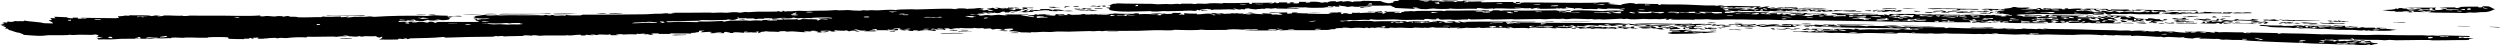 <?xml version="1.0" encoding="UTF-8"?><svg id="_レイヤー_2" xmlns="http://www.w3.org/2000/svg" viewBox="0 0 622.22 11.27"><defs><style>.cls-1{fill-rule:evenodd;}</style></defs><g id="_レイヤー"><path class="cls-1" d="M272.73,1.7c.01-.12,.76-.08,.57-.24h.83c.14,.08-1.09,.15-.29,.18-.09,.08-.7,.05-1.11,.07Zm-3.63,.44c.07-.07,.55-.04,.56-.12,.57-.07,.39,.1,.54,.12,.44,.04,1.63-.11,1.38,.11-1.16,.04-1.87-.02-2.48-.1Zm3.64-.56h-1.38c.01-.18,1.64-.25,1.38,0Zm-15.58,.99c.66-.09,.53-.13,1.39-.07,.51-.01,.19-.2,.57-.24l2.77-.02c.88,.04-.5,.08-.84,.06,.07,.14,.95,.11,.81,.3,.51-.01,.19-.2,.57-.24,1.61-.06,1.81,.19,2.47,.35,.82-.09,1.72-.08,2.21,.05-1.26,.14-3.17-.09-4.42-.15,.17,.06,.63,.06,.54,.18-1.01-.01-2.19,0-2.2-.23-1.55-.13-2.58,.21-3.89,.2,.07,0-.18-.19-.55-.12-.06,.17,.93,.11,.53,.36-.89-.12-1.23,.06-1.94,.07-.5,0-.85-.12-1.66-.05,.01-.06,.34-.05,.56-.06,.94-.17,.72-.58,2.26-.61-.69,.07-.54,.33-1.14,.43,.04,.07,.5,.05,.83,.05,.21-.14,.35-.18,.58-.42,.59-.03,.52,.08,.54,.18Zm10.03-.9c-.18-.21,.99-.22,1.39-.13-.05,.13-.71,.13-1.39,.13Zm-6.09,.04h.55c.89-.06,.85,.09,1.38,.11,2.44,.03-.41,.03-.84,.13-.32-.09-1.15-.06-1.09-.23Zm4.16-.14c.58-.03,.73,.04,1.1,.05-.33,.11-1.47,.05-1.13,.31-.61-.02-.19-.32,.03-.36Zm3.28,.58c.76,.02,0,.19-.56,.12,.23,.15,1.93-.03,2.21,.11-.64,.13-.98-.02-1.94,.07-.08-.14-.95-.11-.81-.3,.52-.06,.91,.17,1.11,0Zm5.83-.16c.31,.25-2.28,.27-1.94,.01,.78,.06,1.15,.06,1.94-.01Zm175.29,1.41c-.3,.2,.85,.11,1.37,.14-.23,.11-1.32,.16-1.38-.02-.52,0-.19,.2-.58,.23-.65-.12-1.57-.02-2.21-.09-.11-.01,.1-.16,.02-.18-.18-.04-1.95,.02-1.1-.14,1.12-.05,1.22,.11,1.65,.2,.71,0,1.32-.02,1.67-.1-.34-.26-.91-.01-1.66-.02-.89-.3-5.04-.07-6.91-.27,4.01-.03,9.19,.07,13.02,.18-.67,.17-3.21-.1-3.89,.07Zm8.94-.65c.37-.26,1.51-.06,2.23-.15,.44-.05,.27-.04,1.11,.02,.48,.44-3.09,.13-3.34,.13Zm-2.48-.22c-.2,.05-.45,.16-.02,.18,.57,.04,.67-.1,.29-.12,.53-.18,1.31,.09,2.22,.03v.12c-2.13,.01-4.14,.19-5.85,.16-.92-.02-1.05-.2-2.21-.09-.33-.08-.1-.1,.02-.18-.25-.17-1.39-.16-2.2-.21-.24-.24,2.27,.1,1.67-.1,.55-.18,.81,.19,1.09,.25,.7-.08,.68,.12,.82,.13,.3,.03,.84-.02,1.11,.02,.13,.02,.02,.18,.54,.13,.29,0,.13-.07,.01-.12-.34-.15-.59-.01-1.37-.14-.05,0,.4-.1,.29-.12-.48-.06-1.61,.08-1.37-.14,2.24,.05,3.37,.13,4.98,.19Zm-.57,.17c-.53-.03-.49-.18-1.37-.14-.35,.17,1.14,.27,1.37,.14Zm-184.81-.33c1.14-.01,1.09,.23,2.48,.17-.78,.2-1.53,.19-2.22,.01-.56,.15-1.81,.28-2.5,.07-.64-.13,.73,.05,1.39,0,.57-.02,.56-.16,.85-.25Zm193.43,.1c1.08-.03,2.45,.31,.8,.31,.97-.19-.97-.11-.8-.31Zm-2.26,.39l1.39,.02c.41,.19-1.83,.16-1.39-.02Zm-186.69-1.23h-.83s.02-.24,.02-.24h.83c-.47,.12,.02,.07-.02,.24Zm172.33,.6c.21-.16,1.27-.11,1.41-.28,1.93,.05,4.32,0,5.81,.14-1.67,.13-3.66-.07-5.27-.01-.86,.03-1.11,.16-1.96,.15ZM358.43,.31c.89-.32,2.43-.2,4.45-.18-.24,.2-1.37,.03-2.22,.06-.88,.02-1.45,.13-2.23,.12Zm-104.29,1.98c1.19-.01-.45-.25,.85-.24-.17-.06-.63-.06-.54-.18,.52-.06,.89,.03,1.38,.05,.47,.02,1.62-.09,1.38,.11-.64,.02-1.06,0-1.38-.05-.6,0-.05,.2-.01,.18-.2,.12-1.25,.01-.85,.25-1.28-.14-1.55,.14-2.49,.01,.15-.05,.3-.1,.29-.18,.4,.03,1.44-.08,1.38,.05Zm188.18-.37c.43-.16,1.21-.09,1.66,.02,.27,0,.22-.07,.29-.12,.64,.13,1.32-.04,1.95-.03,.32,0,1.25-.05,1.1,.14-1.17-.1-1.82,.15-2.51,.15-.88,0-1.3-.16-2.48-.15Zm128.39,3.71c.37,.25-2.53,.35-2.22,.01,.55,.01,.34,.17,1.1,.14,.66,0-.29-.17-.54-.19-1.2-.04-.71,.32-1.97,.26,.21-.2,1.22-.4,2.26-.37,.68,.02,.65,.14,1.37,.15Zm-22.97-.66c-.67,.01-1.76,.12-1.65-.15,.53,.04,.48,.18,1.37,.15,.23-.2-1.12-.1-.8-.32,.74,.05,2.66,.29,2.22,.05,.42-.15,1.52,.06,1.37,.21-.32,.02-.8-.05-1.11-.02-.16,.01-.23,.11-.29,.11-.33,.02-.76-.03-1.11-.02Zm4.08,.86c-.85,.12-2.86-.04-4.16-.03,.38-.09,.75-.19,.6-.41,.94-.04,.41,.2,.52,.31,.74,.07,.34-.11,.57-.17,.15-.03,.65-.05,.55,.01,.14-.09,.1-.16-.25-.24-.17-.04-.34,.05-.28,.05-.27-.04-1.1-.29-1.64-.21,.33-.14,1.43-.13,1.66,.03,1.48,.04,1.4-.15,2.78,0-.05,.15-.94,.1-1.67,.08l-.02,.18c1.09,.01,1.13-.18,2.22-.01,.33,0,.25-.1,.29-.17,.76-.03,.55,.13,1.1,.14,.78,.03,.56-.19,1.67-.08-.03,.2-.81,.21-1.69,.2-1,.11-.86,.21-1.15,.4-1.06,.07-.03-.27-1.09-.2-.35,0-.29,.11-.01,.12Zm15.36-.94c.4-.09,.53,.06,1.1,.08,.52,.02,.83-.06,1.11-.04,.74,.05,1.18,.2,1.92,.22-.76,.31-1.93-.19-3.05,0-.24-.11-.6-.2-1.08-.26Zm-3.9,.1c-.12-.12,1.29-.17,1.39-.03,.67-.06,1.04-.2,2.23-.13-1.41,.06-.5,.25,.53,.31-1.23,.29-2.34-.16-3.88-.02,.05-.07-.05-.11-.27-.13Zm-24.68-.21l.83,.02c-.17,.14-.27,.3-1.14,.28-.21-.17,.41-.15,.31-.29Zm.2,.78c.53,.04,.48,.18,1.37,.15,.29-.03,.3-.13,.84-.1-.03,.08-.06,.17,.26,.19-.69,.05-2.41,.09-2.48-.23Zm2.76,.18c.32-.24,1.32,.05,2.5,0-.51-.27,1.87,.08,2.78-.06,.19,.26-1.45,.13-2.24,.13-1.13,.01-2.39,.08-3.05-.06Zm-.52-.31c.01-.06,.34-.04,.56-.05,.02-.1-.19-.16-.54-.19-.04-.08,1.61-.04,.57-.17,.15-.21,.97,.07,1.1,.08,.32,.03,.8-.01,1.11,.02,.13,.01,.16,.11,.27,.13,.41,.05,.97-.02,.82,.14,.49,.02,1.39-.03,1.1,.14-.71-.1-1.69-.09-2.48-.17-.49-.05-.95-.39-1.65-.15,.48,.12,1.82,.08,1.63,.33-1.39,.02-1.33-.24-2.49-.11Zm29.73-.34c-.16-.06-.32-.11,.01-.12,1.16-.03,3.83,.12,5.82,.12,1.01-.02,.99,.12,0,.06-1.96,.01-3.99,.06-5.82-.06Zm-27.99-.4c.53-.08,.36-.32,1.42-.27-.83,.07,.7,.33-.58,.29,.16,.13,1.4,.05,1.08,.26-1.03-.2-2.35-.05-3.86-.2,.74-.14-.44-.06-.25-.24,1.27-.05,1.07,.19,2.2,.16Zm.61-.59c-.9-.16,1.97,.07,1.95-.08,.77,.11,1.18-.04,1.93,.1-1.03,.02-2.46,.19-3.06,.12,.94-.1,.23-.12-.82-.14Zm19.29,1.36c.57,.05,.64-.1,.84-.1,.71,0,.33,.16,1.09,.2-.66,.18,.07,.32-1.15,.34-.18-.19,.5-.17,.31-.35-.71-.04-1.59,.18-.86,.28-.06,.07-.28,.03-.28,0h-.55c-.19-.2,.77-.11,.59-.3-1.23,.03-1.48,.14-2.5,0,.04-.18,.66-.21,1.14-.28,.91,.02,.73,.16,1.37,.21Zm33.02,.11c-.52-.13,2.23,.01,3.05,0-.5,.26-1.88-.04-3.05,0Zm-10.92,.96c.44,.11,1.14,.17,2.2,.17-.12,.19-1.93,.15-1.95,.02-.12,.14-1.11,.06-1.4,.15,.85,.21,2.68,.02,3.05,0-.05,0,.04,.12-.01,.12,.59-.03,.85-.13,1.13-.22,.47,0,.71,.06,.82,.14,.7-.01,1.53-.06,1.95-.02,1.06-.07,.03,.27,1.09,.2,.39-.01,.03-.11-.27-.13,.22-.13,1.56,.01,2.22-.01-.35,.08-1.07,.07-1.4,.15,.05,.05,.27,.07,.26,.13,.62-.01,.9-.11,1.4-.15-.27,.2,2.11,.2,2.75,.24-.53,.05-.99,.13-1.68,.14,.08,.08,.69,.06,1.1,.08-.89,.16-4.11,.16-5.84,.11-.47-.01-.52-.04-.54-.13-.29,.02-.21,.1-.57,.11-.58,.01-.43-.13-.54-.13-.34,0-.47,.09-.84,.1-.6,.01-1.42-.15-2.2-.17-1.24-.03-2.36,.03-3.61-.02-1.09-.04-2.12-.19-3.31-.25-.47-.02-.72,.04-.84,.04-1.85-.03-3.64-.29-5.26-.11-.2-.06-.49-.1-.82-.14,.23-.13,1.71,.05,1.41-.21-.8,.07-1.63,.14-2.24,.25-1.29-.23-3.7-.11-5.53-.24-.66-.05-.6-.13-1.09-.2-.69-.1-1.68-.06-1.92-.22,.24-.27,1.61-.03,2.22-.01,.85,.02,1.86,.02,2.49,.05,.3,.02,.56-.05,.56-.05,.21,.01,.74,.13,.82,.14,.33,.01,.99-.04,1.39-.03,.98,.03,1.27,.09,2.22-.01,.06,.18-1.13,.2-.03,.3,.41-.02-.1-.08,.02-.18,.62-.05,1.53-.04,1.68-.2,2.16,.15,3.59,.11,5.24,.29,1.07-.03,1.85-.12,2.25-.31,.68,.07,1.48,.11,2.49,.11l-.02,.24c.72,.03,1.19,0,1.13-.16Zm-9.99-.03c.05,.07,.3,.1,.54,.13,.02-.28-.78-.13-1.65-.16,.24,.11,.06,.3,.52,.37,.61-.12-.33-.27,.59-.35Zm1.93,.16c-.87-.05-.75,.15-1.4,.15,0-.06-.48-.09-.55-.01,1.04-.04,.42,.23,1.37,.21-.27-.23,.71-.16,.59-.35Zm1.93,.16c-.12-.17-1.03-.19-1.64-.28-.25,.16,.37,.16,.25,.31,.67,.04,.61-.1,1.39-.03Zm11.87,.61c.22,.02,.32,.06,.27,.13,.68-.02,1.43-.02,1.41-.21-.79-.03-1.41-.02-1.67,.08Zm-8.29-.36c-.89,.05-2.72-.2-2.22-.05,.33,.06,2.85,.18,2.22,.05Zm.87-.4c-.16-.36-2.83-.08-3.06,.11,1.59,.1,1.34-.25,3.06-.11Zm-116.98-4.05c.94,.06,.37-.24,1.4-.16-.11,.18-1.15,.14-.87,.41-.49-.02-.62-.11-.53-.25Zm156.11,4.11c-.38,.25-1.38-.04-2.5,0-.66-.13,1.83,0,2.5,0Zm-50.97-1.04c1.06-.06,.52,.18,1.37,.15-.41,.18-1.36-.11-1.67,.02-.94-.08,.77,0,.29-.17Zm1.89,.58c.14,.14-.54,.07-.57,.17-.78-.08-1.15-.09-1.94-.04,.44-.27,1.24-.08,2.51-.13Zm6.22-1.13l1.11,.02c-.15,.04-.3,.09-.3,.17h.55c.35,0,.29-.1,.01-.11,.36-.17,1.05,.06,1.38,.09,.05-.11-.33-.13-.25-.25,.65,.22,1.45,.18,2.76,.18-.1,.14-1.32,0-1.13,.22-.17,0-.82-.14-.82-.14-.18,0-.29,.11-.29,.11-.6,0-1.2-.08-2.49-.05,0-.12-.75-.09-.53-.25ZM249.16,2.14c-.05-.18,1-.22,1.39-.13-.05,.13-.71,.13-1.39,.13Zm328.2,3.51c1.14,.02,2,.29,2.5,0,1.04-.04,.77,.17,1.65,.16,1.07,.07,1.46-.19,2.22-.01-.27,.11-1.16,.13-2.23,.13-1.39,0-3.9,.02-4.14-.27Zm-.56,.05c-.26,.47-2.38-.02-3.62,.16,.34-.26,.17-.07-.54-.19,.99-.28,2.69,.22,4.16,.03Zm2.16,.59c.5,.01,.59-.06,1.11-.04,.42,.25-1.2,0-1.13,.16-1.31-.08-2.5-.19-4.14-.21-.44-.18,3.38,.07,4.15,.09Zm42.04-4.02c-.73,.24-1.03,.59-2.29,.73-.2,.02-.96,0-1.39,.03-.43,.04-1.52,.2-2.51,.07-.58,.02-.91,.11-1.4,.15-3.98-.14-6.5-.01-9.14-.2,.21-.05,.51-.08,.84-.1-.17-.19-.73-.09-1.38-.09-.19-.19-1.62-.35-2.19-.29,.78,.19,1.59,.39,2.45,.41-1.1,.13-2.04-.09-3.33-.01,.5-.19-.8-.22,.58-.23-.38-.09-1.35-.16-1.66-.1,.04,.19,1.08,.19,.79,.44l-1.38-.03c1.79-.04-.29-.4-1.08-.26-.04,.09,.6,.04,.82,.08,.64,.12-1.54-.01-2.23,.07-.17-.06-.63-.08-.54-.19-.85,.13-2.1-.14-3.03-.24,1.43-.06,3.14-.06,3.37-.41,.3,.02,.18,.12,.54,.13,.83-.02-.25-.13,.02-.24,1.04,.07,1.33-.04,2.22-.01,.26,.19-.63,.09-1.12,.1-.28,.27,1.94,.18,2.22,.05,.88-.01,.61,.2,1.65,.16l.85-.16c0-.13-.89-.02-.83-.02-.36-.02-.42-.12-.82-.14-.44-.01-1.26,.08-2.22-.05,2.44,0,4.99-.01,7.5-.02-.36,.24-.34,.41-.06,.6,.84,.06,.82-.09,1.67-.02,.76-.04-.73-.13-.25-.31l1.39,.03c-.09-.28-.86-.25-1.92-.22,.7-.22,2.85-.08,4.18-.15-.15,.05-.3,.09-.3,.17,.69,.02,.87-.08,1.4-.09-.12-.06-.23-.11-.54-.13,1.18-.16,3.3-.1,5.01-.13-.32,.08-.31,.14,.26,.19,.61,.06,1.16-.2,.58-.23,.05-.13,1.18,0,1.67-.02,.71,.2,.79,.52,1.6,.69Zm-19.73,.24c.05-.19-2.06-.31-2.21-.11,.77,.11,1.14,0,2.21,.11Zm4.99,.05c-.82-.18-1.15-.18-.78-.5-1.42-.1-.44,.35-.87,.34-.4-.16-2.58-.23-2.51,.07,.86,.09,.68-.08,1.12-.1,1.11,.09,2.07,.39,3.03,.19Zm5.85-.23c-1.09-.13-1.37,0-1.94,.02-.39,.02-1.78-.11-1.4,.09,.06,.13,1.21,.04,1.37,.15,.4-.28,1.28-.11,1.97-.26Zm-.59,.35c-.1,.16,.56,.17,1.09,.2,.3-.19-.36-.2-1.09-.2Zm1.99-.44c-.69-.02-.88,.07-1.13,.16,.37,.03,.52,.1,1.1,.08l.02-.24Zm.85-.16c-.23,.04-.79,.4,.24,.37,.43,0,.65-.43-.24-.37Zm3.9-.16c.29,0,.23-.07-.27-.07-.09,.19,.3,.3,1.08,.32,.26-.19-.91-.1-.81-.26Zm-131.38,1.05c-.68-.08-2.16,0-2.2-.22,1.22-.02,1.55,.13,2.77,.11-.08,.06-.56,.03-.57,.11Zm-.81-.25c-.92-.15,1.29-.24,1.67-.09-.31,.12-1.35-.12-1.67,.09Zm9.15,.04c-.14,.12-2.43,.39-3.34,.06-.52,.04-1.02,.08-1.67,.09-.05-.05,.11-.05,.28-.06,.06-.05-.1-.06-.27-.06,.86-.25,3.63,.33,3.62-.12,.79-.04,.71,.1,1.38,.08Zm-11.38,.04c-1.34-.07-1.44,.15-2.78,.07,.04-.26,1.75-.11,2.25-.26,.43,.06,1.63,.26,.8,.37,0,.19,1.1-.17,1.11,.02-.06,.23-1.26,.15-1.95,.09-.22-.2,.45-.18,.58-.29Zm7.44,.49c-1.76-.09-2.54-.04-4.43-.14,.25-.27,1.36-.33,2.81-.31,.42,.24-1.2,0-1.13,.16,.84,.22,2.32-.03,2.75,.29Zm59.29,1.03c-.05-.1,.49-.15,.02-.18,.43-.17,1.24,.07,1.09,.2l-1.11-.02Zm-71.46-1.35c.75-.03,1.35,.13,2.77,.05-.1,.14-1.32,.01-1.13,.22-.65-.07-1.76-.05-1.64-.27Zm-10.74-.83c.24-.13,2.88-.15,3.6,.06,.23,.23-.5,0-.83-.01-.79-.03-2.08,.04-2.77-.04Zm25.97,1.15c1.76,.02,.23-.38,1.97-.32-.18,.16-.9,.19-.87,.4-1.14-.02-2.44,.12-2.76-.17,.83,.06,2.35-.15,1.66,.09Zm-20.97-1.2c.67-.13,2.49,.02,3.61,0-1.27,.1-2.53,.1-3.61,0Zm3,.59c.71,.12,.84-.01,1.66,.09-.09,.12-1.04,.04-1.13,.16-.37-.05-.5-.14-.53-.25Zm-7.22,.07c.1-.16-.36-.2-1.09-.2,.67-.26,2.21,.07,3.34-.07,.27,.08,.24,.23,.81,.25,.83-.03-.25-.13,.02-.24,.24,.05,.62,.07,1.1,.08,.26,.12-.85,.19-.02,.24-.11,.08-1.43,.18-1.67,.03-.55,0-.37,.16-1.12,.1-.12-.13,.41-.11,.84-.11,.09-.1-.25-.11-.26-.18-1.03,.08-1.35,.33-2.8,.32,.72-.26-.38-.12-1.1-.08-.03-.11,.35-.12,.3-.24,.85-.03,.81,.12,1.66,.09Zm10.61-.73c.63,.14,1.72,.04,2.77,.05,.49,0,.58,.07,1.1,.08,.5,0,.59-.05,1.11-.04,2.14,.06,5.02,.12,7.76,.13-.1,.33-1.86,.08-2.51,.08-.81,0-1.29,.14-1.94,.03-.35,0-.29,.11-.01,.12-.29,.15-1.22-.07-1.09-.2-2.38,.03-4.09-.09-5.83,.02-.52-.08-1.27-.11-1.36-.26Zm73.32,2.24c-.71-.17,1.67-.18,2.23-.07-.14,.17-2.09-.1-2.23,.07Zm3.17,1.57c-.53-.03-1.09-.18-1.65-.15-.14-.24,1.87,.1,1.65,.09,.22,0,1.35-.03,2.22-.01,.83,.01,1.51,.1,2.21,.05,.06,.11,.46,.15,1.1,.14-.88,.15-1.99-.1-3.32-.13-.84-.02-1.49,.05-2.22,.01Zm-2.38-1.19c.19,.19-.96,.05-.59,.29-.47,0-.71-.06-.82-.14,.5-.04,.38-.24,1.4-.15Zm-1.4,.15c-.79-.03,.3,.4-.86,.28-.35-.16,.84-.23,.03-.3,.09-.14,.76-.12,.83,.02Zm1.01,.98c.84,0,1.06,.21,1.66,.09,.89,.08-2.29,.24-1.66-.09Zm-44.87-3.71c1.15,0,1.07,.1,1.94,.04,0,.34-1.65-.1-1.42,.27-.94,.04-.41-.19-.52-.31Zm30.48,.48c1.49-.16,3.45,.09,4.99,.1,1.22,0,1.98-.18,2.78-.06,.06,.17-1.07,.07-1.67,.09-.52,.01-.98,.09-1.4,.09-.41,0-.4-.07-.55-.07-.31-.01-1.1,.12-1.38-.09-1.43,.07-1.36,.07-2.77-.06Zm18.58,2.96c-.24,.08-.9,.07-1.4,.09-.17-.21,.99-.19,1.4-.09Zm2.86-.78c.42,.1,1.07,.15,1.64,.21-.89,.43-3.4,.15-5.29,.13-.33,0-.24,.1-.29,.17-.75-.24-1.5-.02-2.5,0-.87,.01-.72-.18-1.37-.21,.92-.14,1.95,.12,3.05,0,.5-.08,.52-.28,1.42-.27,.07,.1-.27,.1-.29,.17,1.64-.06,3.57,.27,3.63-.22Zm-4.85-1.42c.3-.25,1.35-.22,2.51-.13,.32-.11,2.39-.19,2.21,.11-1.59-.02-3.74,.1-4.72,.02Zm-440.65,.36c1.33-.11,3.5-.04,4.99-.12-1.37,.16-3.44,.17-4.99,.12Zm333.82,2.64c.18-.2,1.05-.07,1.67-.04-.18,.2-1.05,.07-1.67,.04Zm1.97-.27l-2.49-.03c-.07-.16,2.65-.18,2.49,.03Zm-.33,.6c-.21,.19-.75,.07-1.39,.04,.04-.15,1.05-.13,1.39-.04Zm-16.83-.88c-.13,.13-1.37,0-1.94,.04,.27-.22,1.12-.03,1.94-.04Zm17.33,1.43c1.97-.06,2.93,.07,4.43,.06-.43,.22,1.24,.03,.81,.25-.9-.09-1.76-.04-2.49-.09-.06,0,.06-.11,.01-.12-.23-.05-1.1,.02-1.38-.02-.42,.05,.07,.09-.3,.24-.66-.21-1.46-.02-2.48-.15-.31,0-.16,.06,0,.06-.29,.18-.73-.08-1.1-.07-.11-.13,1.68-.13,.85-.23,.54-.14,1.4,.11,.81,.25,.26-.06,1.02,0,.85-.17Zm5.66-1.18c-.22,.21-2.03,.05-3.06,.08,.6-.25,1.95,.05,3.06-.08Zm-27.5,.54c.06-.15-.41-.19-.81-.25-.26,.04-.43,.1-.57,.17-.65-.03-1.03-.11-1.93-.08,.68-.14,.14-.19,.86-.29,1.08,.1-.06,.07-.02,.24,.97-.02,.96-.27,2.51-.15-.12,.33,.52,.17,1.65,.2-.04,.26-1.05,.29-2.24,.27-.09-.1,.23-.11,.56-.11Zm26.58,.35c.32-.12,1.48,.09,2.49,.04-.09,.19-1.81,0-2.49-.04Zm-2.85,.8c.03,.13-.98,.01-1.39,.04,.13-.23,.96-.15,1.39-.04Zm-29.01-1.09c-.49,.07-.74,.19-1.68,.16,0-.18,.98-.14,1.68-.16Zm-7.75-.14c.22,.03,.44,.07,.82,.07-.49,.07-.74,.2-1.68,.16,.09-.12,.76-.11,.85-.23Zm41.63-.44c3.78,.08,4.8,.08,8.58,.19,.86,.1-1,.04-1.67,.03-2.03-.03-5.25-.08-7.48-.12-.09-.1,.23-.11,.57-.11Zm-53,.51c-1.2,.01-1.06-.16-.8-.31,.84-.01,.56,.2,.8,.31Zm-12.52,.62c-.72,.01-1.19-.03-1.09-.19,.73-.01,1.19,.03,1.09,.19Zm10.8,.02c-1.62,.09-3.71,.02-5.53-.11-.87-.03-.64,.18-1.67,.11,.06-.05,.28-.06,.29-.12-1.49-.07-2.06,.06-3.06,.1,.38-.29-.67-.29-1.35-.37,.69-.28,2.52,.01,3.04,.14,.2-.22,1.47-.45,2.25-.35,.1,.17-1.04,.05-1.12,.17,.25,.19,.94-.02,1.11-.05,.27,.06,1.31-.07,1.66,.01,.03,0-.04,.12-.01,.12,.35,0,.64-.09,1.12-.11,.43-.02,.39,.06,.55,.07,.38,.01,.72-.13,1.38,.01,.12,.03,.44,.04,.55,.06,.33,.08-.62,.3,.8,.31Zm-1.09-.19c-1.25,.04-2.17-.34-2.23,.1,.84-.01,2.15,.09,2.23-.1Zm23.12-1.27c.16-.2,1.34-.08,1.94-.04-.13,.13-1.37,0-1.94,.04Zm-.58,.29c.58-.13,2.3,0,3.33-.02-.58,.13-2.3,0-3.33,.02Zm-37.64-.63c-.54,.2-1.12,.03-2.22,.05-.73-.11,1.63-.03,2.22-.05Zm9.42,.06c-.99,.1-2.4,.04-3.88,.03-1.25,0-5.73-.06-3.32-.08,1.83,.01,5.19,.03,7.2,.05Zm-90.97-2.03c-.73-.26,2.14-.01,3.06-.14-.59,.14-1.63,.25-2.22,.07-.39,0-.78,0-.84,.06Zm-4.14-.16c1.01,.03,2.01,.07,3.32,.04-.73,.15-3.2,.22-3.32-.04Zm-1.9-.47c-.69,0-.07-.2,.02-.24,.69-.01,.85,.09,1.37,.11-.23,.16-1.29-.13-1.39,.13Zm169.3,3.52c.81-.1,3.35-.03,4.15,.06-1.33,.13-3.28-.05-4.15-.06Zm-77.09,.31c-.16,.52-2.46,.5-4.18,.27-.39,.02-.03,.11,.27,.12-.81,.18-1.8-.1-2.48-.14-.34,0-.13,.07,0,.06-.65,.07-2.47,.05-3.04-.08-.42,.09-1.58,0-1.41,.23-1.08-.18-2.33-.09-3.87-.07-.66-.08-.61-.3-1.63-.31-.68,.12,1.53,.13,.52,.36-.56,.02-.87-.02-.82-.12-1.88,.03-4.38-.09-5.82,.04-.6,0-.88-.05-.82-.18-.42,.22-1.98,.21-3.33,.11-.3,.16-1.52,.11-2.23,.17-.12-.13,.4-.11,.84-.12-.7-.18-1.74,.08-2.49-.06-.32,.01-.16,.06,0,.06-.3,.23-.44-.04-.83-.06,0,0-1.22,0-1.38,0-.45,0-.94,.02-1.38,0-.34-.01-.82-.12-.82-.12-.32,0-.7,.15-1.12,.18-.43,.03-.48-.06-.83-.06-.23,0-.28,.07-.56,.06-1.08-.02-1.78-.14-2.49-.06-.09,.01,.41,.07,.69,.07-1.24,.09-2.56-.05-3.74-.07-.43,0-.9,.06-1.39,.06-.16,0-.61-.08-1.1-.06-.38,.01-.06,.09-.29,.12-.5,.07-1.41-.05-1.94,0,.08-.11,.49-.14,1.12-.12-1.1-.09,.39-.22-.25-.36-.22,.01-.28,.06-.56,.06-.83,.04,.26,.13-.02,.24-.22,.1-.6-.02-1.11,0-.09,.01-.8,.12-.84,.12-.13,0-1.25-.18-1.11,.06-.62,.04-.38-.11-.82-.12-.47-.02-.53,.05-.56,.12-1.19-.12-2.06-.16-3.32,.01-.7-.06-1.26-.16-2.2-.17-.11,.1,.21,.11,.54,.12-.48,.09-1.01-.02-1.94,.07-.51,.01-.18,.2-.57,.24-.86-.08-1.2,.15-1.67,.19-.26,.02-.91-.02-1.38,0-1.98,.11-5.81,.04-8.86,.04-.6,0-1.57,.17-1.93-.05-.61-.03-.4,.12-.84,.12-3.19-.02-5.51,.09-7.75-.08,1.01-.17,2.19,.07,3.33-.08,.39-.22-.98-.12-1.65-.11-.33,0-.87-.05-.82-.05-.67,.02-.96,.15-1.4,.13-1.46-.13-3.3-.15-4.16,.08-2.45-.07-4.46,.13-6.08-.08-1.61,.23-4.66,.08-6.65,.04-.63,.26-2.76,.07-4.71,.09-1.49,.01-2.91,.14-4.16,.15-1.76,.01-3.53,.02-4.99,.03-1.5,.02-3.06-.13-4.16,.08-.72-.19-1.32,0-2.22,.01-.46,0-.46-.05-.83-.05-1.53,0-3.44,.13-5.27,.15-.98,.01-1.87-.06-2.77-.04-.57,.01-1.08,.11-1.67,.13-.63,.02-1.28-.06-1.94-.05-.93,.02-1.88,.17-2.77,.08-.27,0-.22,.07-.29,.12-.66-.03-1.26-.08-2.21-.05-.85-.13-1.31-.34-3.02-.28-.54-.18,1.15-.29,.87-.61-.31-.16-1.44,0-1.94,.01-.42,.05,.07,.09-.29,.24-1.04,.05-.59-.23-1.37-.23-1.03-.06-.8,.15-1.67,.13,.04-.11-.33-.12-.26-.24-.96-.04-1.07,.1-1.94,.07-.07-.1,.27-.1,.29-.18-1.02,.05-1.91,.12-2.49-.05-.33,0-.14,.07,0,.06-.81,.08-2.64,.07-3.32-.04-.53,.05-.21,.18-.84,.06-.76,.04-1.31,.13-1.68,.25-.37-.06-.34-.2-.81-.24-.23,.03-.45,.07-.84,.07-.02,.14,.46,.17,.25,.36-.71,0-.34-.04-.27-.12-.77-.06-.73,.1-1.39,.07-.69-.04-1.37-.49-1.93-.11,.06,.08,.82,.07,.83,0,.45,.06,.28,.25,.53,.36-.67,.04-1.27,.09-2.22,.07,.12-.14,1.52,0,1.4-.19-1.02-.14-3.14,.01-3.61,.2-.9-.06-2.65,.07-2.48-.23-1.03-.06-.8,.15-1.67,.13-.5-.04,.17-.07,.56-.06-.11-.19-1.76-.24-.8-.48-.36-.08-1.56-.08-1.94,.01,.23,.09,.88,.08,1.38,.11-.45,.09,.41,.34-.86,.36-1.3,0,.31-.09,.02-.24-.94,.02-1.22,.21-1.66,0-.83,.04,.26,.13-.02,.24-.52-.1-1.83-.03-2.77-.05-.53-.09,.5-.25-.53-.3-.47,0-.72,.05-.84,.12,.06,.09,.82,.02,.82,.12,.27,.2-.87,.1-1.39,.13,.23,.23,1.11,.04,1.93,.05-.48,.32-1.89,.09-3.33,.14,.1-.08,.5-.1,.57-.18-1.81,.12-1.76-.17-2.47-.29-.23,.01-.28,.06-.56,.06,.4,.19,1.17,.3,1.34,.53-.61-.04-1.1-.11-1.09-.29-.87-.02-1.14,.08-1.4,.19-.37-.04-.51-.13-.54-.24-.89,.04-.34,.14-1.67,.07-.43-.02-1.11-.03-1.1-.11-1.02,.05,.11,.18-.58,.3h.83c-.29,.11-2.02,.05-1.65-.18-1.24,.05-1.66-.07-2.77-.05,.65,.12,2.94,.11,2.19,.35-.78,.01-.63-.18-1.37-.17-.23,.01-.28,.06-.56,.06-.04,.11,.33,.12,.26,.24,.58,.02,.74-.04,1.11-.07,.49,.15-1.71,.12-2.22,.01-.03-.11,.35-.13,.29-.24-1.07,.11-2.94,.11-3.32-.1-.54,.11,.22,.2,.53,.3-1.54,.18-2.85-.32-4.7-.1-.86,.05-.32-.21-1.38-.11-.88-.05-.59,.16-1.12,.18-1.32-.12-2.17,0-3.03-.17-.28,.04-.3,.14-.84,.12-.38,.06-.37,.2-.85,.24,.3,.07,.23,.12-.29,.12-.06-.18,.8-.37-.24-.42-.72,.02,.37,.1-.02,.24-1.07-.03-1.74,.13-2.5,.13-1.03,0-1.74-.2-3.03-.17-.66-.02,.13,.27-.85,.18-.86,.03-.13-.07-.27-.12-.17-.06-.89-.02-.82-.18-1.12,.08-.36,.21-.86,.36-.83-.08-2.21-.07-3.05,.01-.59-.12,.05-.19,.3-.3-.45-.13-1.71,.01-2.78,.07,.25-.21-.17-.27,.86-.36-.08-.08-.69-.05-1.1-.06-.61,0-.14,.25-.3,.36-.85,0-.68,.22-1.68,.19-.33,.01-.24,.11-.29,.18-1.8-.08-3.47,.01-4.98-.04-.27,0-.22,.07-.29,.12-1.16-.02-2.02,.04-2.77,0-.05,0,.05-.11,0-.12-.23-.05-1.1,.04-1.39,0-.3,.02-.2,.12-.56,.12-.36,.2,.89,.04,.54,.24-1.26,.17-.66-.35-2.21-.11-.07-.1,.27-.1,.29-.18-.85-.08-1.55,.18-1.94,0-.33,.01-.24,.11-.29,.18-1.64-.1-2.67,0-4.16,.07,.07-.09,.83-.02,.84-.12-.34-.2-3.06,.25-1.12,.18-.13,.13-1.37,.03-1.94,.06,.13-.13-.18-.16-.26-.24-.32,.01-.16,.06,0,.06-.68,.21-2.67-.19-3.06,.13-.87,.03-.61-.18-1.65-.12-.14,.13,.39,.11,.82,.12-.28,.13-1.6,0-1.93-.06-.48,.02,.34,.21-.85,.18-.59,.03-.52-.08-.54-.18-.92-.04-1.74,.15-2.78,.18-.16,0-.33-.05-.55-.06-.36,0-.47,.06-.56,.06-.68,0-1.89-.02-3.05,0-.51,0-1.42,0-1.94,0-.72,0-1.36,.16-1.94,0-.12-.03-.69-.1-1.1-.06-.04,0-.29,.12-.29,.12-.1,0-1.92-.28-2.22,.06-1.09,.02-1.71,.03-3.33,.06-.32,0-1.2,.06-1.11,.06-.37,0-.42-.12-.82-.12-.88,0-.77,.2-1.38,0l-.84,.18c-4.1,.03-8.08,.09-11.66,.24-.26-.04-.41-.11-.54-.18-2.67,.3-5.4,.27-8.07,.35-.73-.02-.24,.23-1.12,.18,.15-.19-.33-.25-.81-.3-.22,.18,.75,.12,.53,.3-.69,0-1.35,0-1.38-.12-.38,.04-.53,.13-.57,.24-1.92,.04-2.58,0-4.71,0,.77-.27,.73-.32,.88-.66-.59-.03-.53,.08-.57,.18-.77-.03-.76-.23-1.08-.36-1.36,.12-2.57-.11-3.34,.11-.62,.03-.38-.12-.82-.12-.3,.01-.2,.12-.56,.12-.97,.05-1.06-.09-1.93-.07-.16-.12-.41-.23-1.37-.18-.65,.2,2.26,.08,.54,.18-.46,.03-1.02,0-1.11,0-.68,.03-.84,.11-1.12,.12-.49,0-.59-.06-1.1-.06-2.16,0-4.84,.11-6.1,.04-.33,0-.24,.11-.29,.18-1.34-.11-3.68-.04-5,.16-.57,.03-.9-.06-1.38-.06-.51,0-.67,.11-.84,.12-.34,0-.38-.11-.54-.12-.14,0-1.29,.05-1.39,.05-.51,.01-.86,.08-1.67,.05,.08,.08,.69,.05,1.1,.07,.66,.11-1.83,.03-2.5,.05,.65-.15-.8-.19,.3-.3-.24-.16-.53,.16-1.39,.05-.39,.14,.7,.23-.02,.24-1.1,0,.1-.09-.54-.18-.51-.03-.35,.14-.57,.18-.23,.03-1.47-.08-1.12,.11-1.53,.02-2.61-.05-3.88-.08,.15-.19-.58-.24,.03-.36-1.07-.1-3.84-.11-4.99-.02-.24,.02-.24,.06-.29,.12-2.3,.07-4.85-.19-6.1,.02-1.19-.06-3.01-.18-3.06,.1-.75-.07-1.44,.04-2.22,.05-.53,0-1.23-.08-1.66-.07-.31,0-.65,.1-.84,.11-1.11,.07-2.47,.02-3.61,.04-.96,.01-2.69-.03-4.17,.02-.96,.04-1.63,.15-2.52,.15-1.02,0-2.03-.06-3.06,.02,.22-.18-.26-.22-.24-.36,1.04,.06,.63-.22,1.41-.22-.24-.17-.88,.07-1.67-.02,.71-.18,.96-.52-.22-.66-.15-.02-.62,.1-.84,.11-.59,.01-1.93-.06-3.05-.05-1.01,.01-1.52,.16-2.51,.01-.64,.2-3.51,.08-5.31,.12-.56,.01-.84,.12-1.41,.14-1.61,.06-3.25-.15-4.76-.24,.18-.22-.69-.28-.79-.46-1.56-.18-1.64-.56-3.06-.8,.61-.18,.04-.22-.84-.39,1.15-.17-.67-.48-.81-.79,.55,.12,.58,.04,.96,.08-.04-.05-.22-.08-.44-.11-.26-.05-.56-.1-.81-.15,.83,0,.23-.14,1.04-.13,.13-.09-.19-.13-.59-.21,.42,.03,.28-.11,.66-.14,.08,0,.51,.08,.57,.06,.31-.06-.1-.28,.33-.27,.19,0,.31,.11,.55,.1,.55,0,.79-.06,1.16-.22,.96,.11,1.08-.02,1.95,.05,.33,0,.25-.1,.3-.17,1.32,.29,3.95,.33,4.93,.66l2.22,.06c.14-.36-.82-.51-1.03-.81,1.84,0-.14-.37,.61-.52l1.11,.03c.02-.14-.46-.19-.24-.37,1.52,.06,1.75,.07,3.04,.13,.15,.13,.51,.21,1.08,.26,.97,0,0-.16,.57-.17l1.11,.02-.02,.24c1.1-.05,1.91,.21,2.22-.02-.02-.09-1.66,.09-1.37-.2l8.58,.11c.37-.02,.45-.1,.84-.11,.02-.14-.46-.18-.24-.36,1.34-.05,1.21-.2,2.78-.09,.3-.18-.61-.11-1.1-.13-.87-.06,.5-.07,.84-.05,1.91,.08,5.18-.12,5.8,.22,.55-.1,.92-.24,2.23-.17-.07,.09-.83,.02-.84,.11,.05,.05,.27,.06,.27,.12,.66-.03,1.3-.07,1.41-.23,1.93-.04,3.43,.18,4.99,.03-1.43,.17,1.15,.15,1.38,0,1.74,0,3.76,.06,5.26,.03,4.05-.08,9.24,.21,12.2-.06,.49,.05,.03,.11-.01,.18,.32,0,.49,.02,.55,.06,.79,0,.67-.11,1.4-.11,.49,0,1.16,.13,1.65,.13,.59,0,.74-.14,1.39-.11,.61,0,.88,.05,.82,.18,.6-.07,.69-.25,1.95-.17-.07,.06-.55,.04-.56,.12,.32,.11,1.16,0,1.93,.07,.09,0,.5,.12,.54,.12,2.02,.06,4.27-.09,5.55-.04,.26-.04,.43-.11,.57-.18,1.06,.22,3.02,.06,4.43,.01v.18c.61-.04,1.49-.03,1.66-.17,.84,.06-.33,.16-.3,.24,.96,.01,1.31-.11,1.95-.17,1.21,.06,2.89,.03,3.89-.11,.39,.04,.71,.08,1.1,.12,3.94-.26,8.51-.36,13.04-.22,.67-.05,1.35-.11,1.95-.18,1.1,.04,1.97,.13,3.31,.12l-.02,.24c1-.1,2.71-.36,3.61-.12-.34,.16-1.44,0-1.94,0-.69,.05-.64,.27-1.68,.24,.18,.08,.58,.11,1.1,.12-.9,.1-.44,.37-.87,.48-1.02,.26-2.46,.09-3.9,.24-.53-.02-1.19-.02-1.09-.18-.4,.04-.72,.08-1.12,.12,.06,.11,.47,.14,1.1,.12-.65,.13-2.61,.04-3.32,0,.32-.19,.14-.16-.25-.3-.69,.01-.94,.22-1.67,.06,.04,.07-.07,.11-.29,.12,.05,.19,2.29-.09,1.92,.18-1.2,0-2.49,.02-3.32-.07-1.04,.05-.03,.21-.58,.3,.85,.01,1.58-.14,2.22,0-.05,.11-.2,.2-.57,.24,.15,.09,.42,.15,.82,.18,1.01-.11-.48-.17-.25-.3,.59,.03,.54-.08,.57-.18,.85-.04,1,.06,1.66,.06-.09,.08-.7,.05-1.11,.06,.41,.27,1.48-.03,1.95-.12,1.03,0,1.33,.15,1.92,.24,.57-.04,.1-.3,1.13-.24,.47,.06,.59,.19,.81,.3,.38-.06,.38-.2,.85-.24,2.61-.04,6.08,.03,9.42,0,.64,.02,.32-.17,.85-.18-.18-.08-.58-.11-1.1-.12,.77-.19-.29-.38-.51-.54h1.11c-.41,.18-.26,.35,.8,.36,.22-.19-.95-.07-.53-.3,1.07,.17,1.85,.08,2.77-.06-.48-.12-1.06,.01-1.66,0-1.07-.02-1.63-.18-2.47-.24,.4-.08,1.02-.32,.03-.36,.91-.08,1.8-.17,2.52-.3,.76-.04,.55,.12,1.1,.12,.76,.06,1.41-.05,2.22-.06,.45,0,.47,.06,.83,.06,.94,0,1.67-.09,2.5-.06,1.67,.05,5.12,0,6.93,0,.51,0,1.36,.16,1.67-.06,.76-.04,.55,.12,1.1,.12,.47,.02,.53-.05,.56-.12,.89-.05,.36,.2,1.09,.18,1.01,.04,1.55-.15,2.22,0,.33-.01,.24-.11,.29-.18,.83,.12,2.09,.14,3.59,.11,.26-.04,.43-.11,.57-.18,3.06,0,10.63,0,15.79-.1,.79-.02,1.38-.1,2.22-.13,1.81-.05,3.53,.05,4.99-.08-1.42-.05-.98-.16,.57-.18-.9,.01,5.69,.01,8.03-.03,.46,0,.47,.06,.83,.06,.5,0,1.24-.08,1.94-.07,.6,0,1.07,.06,1.38,.05,.65,0,1.12-.18,2.5-.13,.28,.01,.88,.11,.82,.12,.42,0,.91-.16,1.4-.19,.15,0,.49,.06,.83,.06,.72-.01,1.45-.12,2.23-.13,.71,0,3.7,.03,4.71-.02,.31-.01,.28-.16,.84-.12,.07,.1-.27,.1-.29,.18,.5,0,.59-.08,1.11-.06,.05-.07-.05-.11-.27-.12,.13-.17,.87,0,.54,.12,.66-.09,1-.08,1.67-.07,.21,0,1.53-.13,1.95-.13,.53,0,1.05,.06,1.66,.05,1.66-.03,3.79-.1,5.27-.09,.71,0,1.53-.12,2.22-.13,.45,0,.47,.04,.83,.06,.83,.03,1.6-.08,2.22-.07,.54,0,1.01,.1,1.38,.11,.51,.02,1.3,.06,1.66,.05,.24,0,.73-.12,.84-.12,.46-.01,.46,.05,.83,.06,.49,0,.59-.06,1.11-.07,.58,0,1.11,.06,1.66,.05,.8-.02,2.95-.27,4.44-.08,.24-.12,2.28-.19,3.89-.2,.4,0,.96,.06,1.38,.05,2.97-.05,6.04-.24,8.6-.17,.54,.02,1.02,.17,1.66,.05-.04-.07-.5-.05-.83-.06,.61-.11,3.19-.15,3.04,.1,.2-.15,.68-.07,1.67-.13,.48-.03,1.16-.21,2.5-.13,.12,.13-.4,.12-.84,.12,.17,.05,.63,.22-.29,.18,.17,.18,.6-.06,1.11,0-.22,.05-.31,.14-.29,.24,.78,.05,.72-.09,1.39-.07-.33,.24,.83,.29,1.37,.17-.34-.2-1.52-.22-1.63-.47,.42-.09,1.18-.11,1.4-.25,.39,.07,.4,.23,.81,.3,.8-.02,.69-.29-.26-.24,1-.22,1.78,.12,1.92,.29,.52-.13,1.64-.14,1.42-.43,.39,0,.78,0,.84-.06,.56,.11,1.82,.07,1.92,.29-.72,.02-1.39,.03-1.09-.17h-1.38c-.24,.24,1.33,.07,1.09,.3-.87,.07-.73,.03-1.38-.05,.07,.2,1.22,.17,1.36,.35,.85,0,1.26-.22,1.94-.07-.04,.28-2.02,.46-1.71,.61-.65,.12-1.49-.04-2.5,.07,.47-.12-.02-.08,.02-.24-1.31-.02-.56,.41-1.97,.37-.71,0-.33-.04-.27-.12-.61-.03-.4,.12-.84,.12-1.27,.08-1.08-.16-2.21-.11-.92,.1,.57,.14,.25,.3-.16-.1-1.31,.01-1.38-.11-.66,.02,.3,.16,.54,.18-.69,.1-1.97-.05-2.78,.14,.51,.2,.98-.11,1.67-.07,.11,.14,1.21,.15,.53,.3,1.26,.07,1.1-.17,2.22-.13,.96,.01,.21,.15,1.38,.05,.55-.04,.86-.11,1.39-.13,.52,.08,1.19,.13,1.93,.17,.95-.07-.77-.01-.26-.18,1.07-.2,3.46,.08,3.89-.14,.46,.08,.92,.15,1.93,.11-.5,.32-1.54-.12-2.22,.07,.94,.23,2.25,.37,3.28,.58,1-.2-.7-.31-1.36-.35,.12-.22,2.15-.03,1.69-.37,.47,0,.71,.04,.82,.12,.49-.16,1.85-.13,3.06-.14-.08,.12-1.23,.02-1.12,.19,.59,.07,1.26,.12,1.93,.17,.71-.01,.56-.2,.58-.36,.66,.03,2.02-.09,2.21,.05,.06,.28-1.21-.07-1.67,.13,.76,.27,1.61-.08,2.49,.05,.04-.11-.33-.12-.26-.24h2.49c.85,.11-1.98-.04-1.67,.18,.66,.14,2.01-.1,3.05-.08-1.48-.19,1.54-.1,2.5-.14,.79,.1-1.42,.06-1.94,.07,.39,.26,2.14,.05,2.77-.02,.72,.16,2.76,.24,3.6,.04-.37-.13-1.93-.01-2.77-.04-.04-.13,.98-.03,1.39-.07,1.01,0,2.18,.02,2.5-.13,1.56,.16,2.71,.05,4.7,.09,.3-.02,.2-.12,.56-.12,.73-.02,.9,.08,.81,.24,1.87-.2,3.03,.1,4.71-.03,.55,.12-.13,.12-.29,.24,.45-.02,.47,.05,.83,.05,.35-.02,.38-.18,.01-.18,.77-.24,1.98-.12,3.06-.2,.03-.09,.06-.17-.26-.18,.65-.12,1.49,.04,2.5-.07-.61,.13-.13,.33,.53,.36-.2,.18-.59-.05-1.11,0-.06,.13,.21,.19,.82,.18,1.22-.06-.12-.31,.59-.42,1.22,.11,1.33,.1,3.04,.1v.18c1.37,0,1.78-.23,3.32-.2-.4,.16,.44,.14,.54,.18,.18,.07-.2,.25,.54,.24,.92-.15-.99-.17-.52-.42,1.1-.04,.78,.22,1.93,.17,.39-.02,.03-.11-.27-.12,.6-.16,1.19,.05,1.93,.05,.67,0,1.53-.12,2.23-.13,.7-.02,1.36,.08,1.94-.01,.07,.1-.27,.1-.29,.18,.84,.01,1.09-.2,1.67-.07,.07,.14-.8,.07-.84,.18,1.03,.06,.8-.15,1.67-.13-.16-.16-1.15-.14-1.08-.35,.2,.03,.95-.04,1.11,0,.08,.02-.43,.09-.29,.12,.65,.14,1.27,.24,2.75,.28,.76-.06-.83-.13,.02-.24,.76,.04,1.44,.07,2.21,.11v.18c.57,.08,.61-.02,1.1,0,.97,.04,1.02,.21,1.67-.07-.57-.05-1.8-.2-.26-.24-.46-.14-2.11-.01-3.04-.04-.09-.21,1.25-.12,1.95-.13,.88,0,1.88-.01,2.49-.01l-.02,.3c1.16,0,1.52-.13,1.13-.31,.55,0,1.11,0,1.66,0-.1,.08-.49,.1-.57,.18,1.27-.04,1.72,.1,3.04,.04-.06,.05-.28,.06-.29,.12,2.14,.06,3.31-.02,5.26,.04,.24-.21,1.08-.29,2.51-.25-.07-.24-1.57,.07-2.21-.11,.48-.14,2.12-.03,3.05-.07,.1,.1-.23,.11-.56,.12,.97,.06-.06,.22,.53,.3,1.29,.05-.37-.15,.57-.18,1.26-.08,.6,.26,1.93,.17,.53,0-.41-.22,.3-.3,.65,.15,2.37-.13,1.65,.11,1.35-.12,2.67-.13,3.88-.07,.42-.29-1.15-.15-1.93-.17,.25-.24,1.2-.04,1.95-.07,.65-.03,.96-.16,1.67-.13,.26,.2-.4,.2-1.12,.18,.03,.13,.69,.12,1.38,.12-.16,.15-.38,.21,.25,.3,.37-.03-.31-.26,.58-.3,.31-.15-1.18-.21-.25-.3,.71,0,.33,.04,.27,.12,1.44-.06,1.8-.02,3.33,0,.01,.3-1.4-.09-1.4,.18,.57,.17,.8,.04,1.65,.12,.61,0,.04-.2,.01-.18,.27-.21,.99,.04,.85-.24,1.03,.04,1.77-.15,2.49,0,.64-.2,3.16-.08,5.27-.12,1.18-.02,1.29-.08,2.21,.06,.3-.01,.2-.12,.56-.12,3.56,.05,5.65-.14,8.59,.02,.3-.01,.2-.12,.56-.12,.67-.02,.59,.11,1.38,.06,.27,.22-.6,.19-.86,.3-.48-.11-1.58-.29-2.48-.13,.14,.18,1.01,.02,1.65,.13,.15,.02,.14,.17,.26,.18,.48,.06,1.09,.03,1.66,.07,.36-.19-.89-.05-.53-.24,.43-.08,2.12-.2,.86-.3,.14-.08,2.51-.14,2.21,.07,1.4-.21,3.49-.05,5.82-.04,2.54,0,5.72-.04,7.77-.07,.76-.04,.55,.12,1.1,.13,.6-.06,1.3,.01,1.38,0,.45-.02,.44-.21,1.4-.11,.51,.2-.48,.11-.85,.17-.18,.03-.38,.16-.57,.18-.36,.03-1.54-.18-1.39,.05,.08,.1,.4-.04,.83,0,.12,.01,.17,.3,1.09,.19,.12-.14-1.26,.03-.81-.19,1.31-.06,2.95,.16,4.14,.15,0-.22-1.81-.06-2.2-.19-.36-.25,.62-.19,.58-.36,2.77-.09,5.07,.06,7.19,.17,1.64-.17,3.54-.19,5.27-.07,.23-.22-.29-.29-1.08-.31,.1-.14,1.21-.05,1.4-.17,0-.23-.79-.01-1.11-.01-.92,0-1.9-.09-3.04-.09-.3,.01-.2,.12-.56,.11-1,.03-1.33-.08-1.93-.13-.63,.03,.33,.1-.29,.18-1.89-.13-4,.07-5.81-.1,.77-.2-1.53-.16-1.63-.37-.73-.02,.23,.34-.85,.23,.04,.07,.5,.05,.83,.07,.88,.06-.5,.08-.84,.05-.63-.07-.97-.19-1.92-.19-.29,.18,.61,.11,1.1,.13-.05,.2-.82,.04-1.39,.05-1.15,.02-2.91,.09-4.44,.03-.12-.13,.41-.11,.84-.11-.48-.29-1.56,0-1.95,.11-2.23-.03-2.42-.3-4.41-.26-.24,.23,1.3,.08,1.93,.13-2.14,.29-4.88-.03-6.65,.04-.2,0-.53,.12-.57,.12-.42,0,.05-.12,.01-.12-.55,0-1.17,.12-1.67,.11-1.07,0-1.33-.21-2.2-.19-.32,0-.24,.11-.29,.18-2.59-.08-4.91,.15-6.65-.08-.34,0-.13,.07,0,.06-.94,.11-3.51,.09-4.15-.06-.59,.05-1.24,.09-1.68,.18-2.22-.03-5.27-.16-7.74-.3-.36-.28-1.16-.36-1.06-.6-2.39,.07-3.5,0-5.82,.01-.26,.04-.43,.11-.57,.18-.65,.02-1.06,0-1.38-.06-.66,.02,.3,.16,.54,.18,1.26,.07,1.56-.26,2.5-.07-.55,.12-1.41,.18-2.51,.19,.12,.05,.23,.11,.54,.12-.17,.11-.43,.02-.55,0-.2-.03-.72-.06-.54-.24-.36,0-.74,0-1.11,0-.34-.01-.82-.12-.82-.12-.5,0-.54,.19-1.4,.13-.06-.22-1.54-.14-1.64-.35-.85,.08,.39,.23-.3,.3-.87,.03-1.34-.07-.82-.18-.69,.19-2.04-.14-1.95,.19,.2,.21,1.32-.19,1.39,0,.28,.2-1.2,.1-1.67,.13-.24,.01-.72,.12-.84,.12-1.46,.06-3.73,.07-4.43-.1-.74,.09-1.96-.03-3.05,.02-.66,.03-1.28,.13-1.67,.19,1.21,.16,2.19-.09,3.32-.02-.51,.21-1.66,.18-2.51,.19-.88,.01-1.99-.11-3.32-.04-.23-.19,.73-.13,.85-.24-.85,.06-1.37,.19-2.23,.25-.58-.18-1.19-.04-2.48-.11-.1,.16,1.56-.07,1.09,.17-.84,.02-2.15-.05-2.22,.13-.68-.09-1.64-.11-1.92-.29-.41,.05-1.08,.05-.85,.25-.73,.07-1.18-.18-1.11,.07-1.02,0-1.05-.2-1.64-.29-.76,.06,.73,.11,.26,.3-1.92-.19-3.51,.06-5.26-.03-.28,.04-.3,.14-.84,.12,.75-.26-.63-.1-.81-.29-.34,.11-2.27,.2-1.68,.31-.29,.2-.54-.06-.83-.05-.78,.06,.39,.16-.3,.24-2.68-.03-5.07,.06-7.21,.1-.45,0-.48-.06-.83-.05-.72,.02-1.31,.15-2.22,.13-.28,0-.83,0-1.1-.11-1,.02-2.26,.05-3.33,.08-3.05,.09-5.4,.07-6.89-.38,.11-.24,.03-.44-.8-.48,.07-.11,.49-.14,1.12-.13-.59-.12,.68-.46-.8-.48,.96-.05,.91-.31,1.42-.43,.22-.05,1.12,.03,.84-.12,2.81,.14,6.01,.06,8.85,.13,.46,.01,.86,.11,1.38,.11,.71,0,1.43-.09,2.22-.07,.48,0,.59,.06,1.1,.05,.97,0,1.53-.21,2.22-.01,.3-.02,.2-.12,.56-.12,.75,.02,1.5-.04,2.22-.01,.32,.01,.82,.11,.82,.11,.3,0,.52-.1,.84-.12,.66-.04,1.37,.06,1.93,.05,.52-.01,.65-.1,1.12-.13,.89-.05,1.78-.02,2.77,.04,.47,.02,.52-.05,.56-.12,1.65,.09,3.91,0,6.37-.04,.53,.09-.5,.26,.53,.3,.85-.08-.39-.23,.3-.3,2.16,0,2.89,.02,4.99-.03-.13,.07-.37,.13-.84,.12,.46,.11,.81,.07,1.05,0,.23-.07,.35-.17,.35-.19,1.3-.06-.39,.16,.54,.18,.59,.03,.53-.09,.57-.18h1.94c.45,.11-.03,.06-.02,.23h.83c.58-.05-1.01-.25,.57-.25,1.13-.02-.05,.08,.26,.24,.76,0,.55,.1,1.11,0,.61-.01,.14-.26,.3-.36h1.94c-.22,.04-.31,.13-.29,.23,.36-.09,1.46-.01,1.13-.25,1.55-.06,2.33,.05,2.75,.23,.52,.02,1.3-.3,1.39,0,.77-.06-.63-.24,.85-.18-.12-.05-.24-.11-.55-.12,.15-.02,2.54-.2,1.93,.11,.84,0,.68-.22,1.68-.19v.18c.17-.1,.83-.1,1.11-.18,.81,0,1.02,.13,1.37,.24,.06-.27,2.08-.16,2.51-.19,.06,0-.58-.1-.83-.06,1.53-.19,3.42,.05,5.27-.02,.46,.21,.76,.36,1.9,.54,.85,.04,.55-.16,1.4-.12-.8-.22,.89-.26-.25-.36,.35-.13,1.97,.03,1.41-.3,3.24-.16,7.56,.02,10.54-.06-.18,.22-1.67,.11-2.78,.12-1.02,.01-2.11-.02-2.78,.06,.53,.08,1.4,.1,1.64,.24,1.11,.04,.7-.25,1.68-.24v.12c1.31-.03,2.06,.07,2.75,.18,.3-.01,.2-.12,.56-.12h1.94c.67,.08,.16,.12,.54,.18,1.1,.01-.08-.09,.57-.18,.73,0,1.73,.06,1.4-.17,1.68,.13,4.19,.02,5.54,.08-.94,.14-3.04,.01-4.44,.04-.33,.09-.81,.14-.85,.3,.72,.02,1.19-.02,1.12-.18,1.04,.13,1.84-.04,3.33,.01-.34,.08-.12,.09-.01,.18,2.38-.06,4.68-.08,7.77-.09,.67,.08-.51,.18,.26,.24,1.19,0-.37-.31,1.41-.24,.57,.15-.42,.31-1.14,.36,.18,.22,1.82,.1,1.4-.17,.53,.03,1.01-.04,.56-.06,5.42-.02,13.32,.17,18.57,.06,.32,0,.16-.06,0-.06,.64-.04,1.78,0,3.05-.04,.16,.19-1,.07-.3,.24,.74,.14,1.15,.05,1.38,.07,.72,.07-1,0-1.4,.11,1.05,.08,1.91,.2,3.03,.27,.31-.28,1.33-.39,2.26-.52,.67,.04,1.42,.06,1.36,.25,1.29-.19,2.88,.02,5.55,0,.21,.06,.29,.14,.26,.24,.59,.03,.54-.08,.57-.17,1.27,.07,2.74,.03,4.43,.04,2.46,.02,4.86,.2,6.91,.26,.99,.03,1.99-.1,2.49,.09,.37-.02,.45-.1,.84-.11,.71,.01,.96,.12,1.37,.2,2.15-.21,5.06,.06,8.6,.04,.66,.15-.42,.11-.31,.3,1.33,0,1.09-.36,2.8-.26-.26,.1-.79,.14-.59,.35,1,.06,1.09-.23,1.95-.03-.19,.12-1.3,.02-1.4,.16,.64,.15,1.45-.19,2.78-.08,.07,.16-.4,.19-1.13,.17,.51,.21,.98-.09,1.67-.04,.06,.12,1.22,.03,1.38,.14,.75-.09,1.77-.36,2.52-.27-.29,.07-.29,.22-.58,.29-.5,0-.58-.08-1.1-.08-.17,.28,1.55,.18,2.2,.15,.06,.18-.64,.18-.59,.35,.43-.06,.7-.16,1.13-.22,.97-.02,.95,.16,1.36,.26-1.32,0-4.42,.19-5.53-.14-.63,.02,.33,.1-.29,.18-1.18-.04-2.86,.02-3.6-.11-.27,0-.22,.07-.29,.12-1.63,0-2.7-.22-3.89,0-.74-.19-3.61-.1-4.71,0-.39-.16-1.57-.16-2.48-.21-.06,.23,1.11,.21,1.63,.32-.38,.24-.57-.02-1.38-.02-.6-.02-.14,.21-.3,.3,1.71,.07,2.29-.12,3.07-.26,3.48,.09,5.5,.03,8.03,.16-.69,.06-.57,.32-1.42,.34,.1,.14,1.47,.02,1.65,.14,.1-.12-.04-.19-.54-.19,.08-.19,1.39-.08,2.23-.09,.01,.1-.15,.23,.25,.24,1,.07,.15-.29,1.4-.16-.5,.19-.51,.14,.25,.3,.48-.03,.19-.14-.26-.12,.07-.09,.83,0,.84-.11,.66,.11,1.29,.18,.8,.37,1.13,.04,1.14-.18,2.5-.09,1.09,0,.82,.27,1.92,.27,.79-.07,1.64-.13,1.14-.34,1.54,.03,2.3-.07,2.24-.27,.79-.04,.71,.09,1.38,.08,.12,.13-.41,.11-.84,.11,0,.18,.61,.23,1.08,.31,1.1-.09,.86-.09,1.94,.03,.32,.2-.9,.03-.58,.23-.01,.14,.76-.01,.56-.11,.91,.01,1.39-.08,2.5-.02,.1-.14-.02-.23-.25-.3-.36,.08-1.21,.04-1.94,.03,.2-.3-1.47-.22-1.34-.5,3.17,.1,8.76,.06,11.63,.24-.06,.27-.65,.05-1.11,.04-2.33-.04-5.91-.09-8.31-.13,.75,.13,2.18,.12,2.47,.34,.94,.06,.38-.24,1.4-.16,.62-.02,.38,.12,.82,.13,.64,.11,.75-.1,.84-.11,.13,0,.35,.06,.55,.07,.36,.01,.47-.05,.56-.05,1.24,.03,2.2,.17,3.6,.06,.47-.01,.52,.06,.54,.13,.83-.03-.25-.13,.02-.24,.7,0,.66,.14,1.09,.2,.6,.02,.15-.21,.3-.3,2.19,0,4.23-.06,6.11-.02,.31,0,.4,.12,.54,.13,.3,.02,1.2-.03,1.67-.03,.56,0,1.39,.08,1.67-.03,.22,.06,.75,.05,.82,.13,1.39-.16,4.55,.11,6.66,0,.22,.2-.73,.11-.85,.23-1.1-.08-1.66-.09-2.77-.05-.54,.02-.24,.23-1.13,.16,.85,.22,1.65-.09,2.51-.08,.27,.14,1.85,.03,1.64,.27,.49-.08-.26-.26,.59-.35,.79-.04,.71,.1,1.38,.08,.29-.18-.61-.12-1.1-.14,.41-.14,1.9-.13,2.79-.13,.78,0,1.58,0,2.21,.04,.35,.02,.82,.13,.82,.13,.33,0,.39-.1,.56-.11,.62-.03,1.08,.16,1.67-.03,.47-.01,.52,.06,.54,.13,.81,.03,.86-.12,1.67-.09-.08,.1-.49,.13-1.12,.1,.18,.12,.83,.15,1.08,.26,.64,0,1.3-.01,1.13-.22,.18,.05,1.63,.19,1.39-.03-.25-.15-1.07,.06-1.94-.04,.24-.09,.9-.07,1.4-.09-.16-.19-1.48-.14-1.63-.33-1.24,.06-1.47-.01-2.21-.16,.14-.13,1.17,.25,1.39-.03-.06-.08-.54-.07-.55-.01-.88-.16,1.32-.37-.8-.38,.16-.28,2.21,.17,2.51-.13-1.02-.08-1.64-.23-3.03-.24-.82,.04,.35,.16-.03,.3-.7-.06-.68-.26-1.07-.38-.65,0-1.15,.1-1.66-.03,1.05-.29,2.89,0,4.73-.09-.13,.09-.88,.04-.58,.23,1.07,.07,.48-.25,1.68-.15,.05-.07-.05-.11-.27-.13,.93-.1,2.07-.16,2.27-.44,.89-.04,.85,.11,1.37,.15,1.23,.07,1.67-.05,2.78,0,.04,.13-.25,.19-.85,.16,.8,.31,2.94,.03,3.01,.42,1.17-.05-.01-.34-.51-.43-.03-.13,.98,0,1.39-.03-.84,.17,.4,.27,.51,.43,1.38-.08,1.97-.35,3.91-.29,.75-.03,.52,.13,.81,.2,.23,0,.28-.05,.56-.05,.57-.06-.79-.17,.3-.23,.59-.02,.52,.1,.54,.19,.84-.06,1.52-.16,2.79-.13,.72,.04,.75,.21,1.93,.16-.04-.07-.5-.06-.83-.08,.84-.16,3.89,.1,5.55-.01,.56,.07,.2,.31,1.08,.32,.41-.02-.1-.08,.02-.18,1.59,.04,3.2,.08,4.44,.03,.02,.17,.32,.29,1.36,.27-.17-.06-.63-.07-.53-.19,.55-.06,.42,.12,.54,.13,.59,.05,1.29-.15,1.94,.04-.94,.19-1.85,.01-3.34,.05-.66,0-.54,.2-1.4,.15,.87-.21-2.01-.09-2.47-.23l-.85,.16c-.7-.06-.68-.26-1.07-.38-.85,.16-.95-.16-2.21-.1-.42,.35,1.67,.28,.78,.56-.71-.12-1.38-.24-1.34-.51-1.19-.07-1.29,.14-.58,.23-.19,.1-.64,.03-.55-.07-1,.02-1.33-.1-1.93-.16-.54-.03-.43,.26,.26,.18-.39,.18-1.22-.14-1.67,.03-.09,.1,.25,.11,.26,.19,.47-.07,1.76,.06,1.68-.15,1.11-.04,.82,.2,1.93,.16,.14,.14-.54,.08-.57,.17,.08,.14,.5-.05,.56-.05,.35,0,.44,.14,.82,.14,.45,0,.74-.12,1.4-.09,.38-.01,.24-.15,.3-.23,1.13,0,1.26,.19,1.92,.28,.87,.05,.8-.14,1.13-.22,.63,.09,.87,.26,1.35,.39,.56-.23,2.24-.2,3.63-.23-.28,.21,1.08,.1,1.65,.15,.86-.02,.58-.31,1.96-.2-.21,.05-.51,.08-.84,.1,.06,.14,1.21,.06,1.38,.03-.21-.06-.31-.13-.54-.19-.75-.2-1.31-.09-.81-.26l-2.49-.05c.51-.2,1.73,.01,3.05,0,.98,0,2.71,.01,4.43,.09-.22,.18,.26,.22,.24,.36,1.44,.11,2.1,.01,3.32,.13-.14,.13-.51,.2-1.13,.22,.78,.2,1.24-.19,1.96-.2,.98-.01,.66,.23,1.64,.21,.52,0-.04-.26-.81-.2,.59-.29,.97,.11,1.65,.15,1.13-.05,.36-.2,.87-.34,1.09,.05-.36,.25,.8,.32,.17-.14,1.42-.03,1.14-.28,.84,.12,2.38-.02,1.65,.15,.75-.02,2.19,.12,2.5,0,.49,.05,.03,.11-.02,.18,.89,.07,.41-.19,.85-.22,.43,.23,.76-.09,2.22,.05-.18,.12-.6,.18-.86,.28-5.22-.18-7.33,.05-11.93,0-.39,.01-.04,.1,.26,.13-.98,.02-2.01,.09-2.78,.06-.23,0-.47-.13-.82-.14-.19,0-.67,.04-.56,.05-.43-.04,.38-.16-1.1-.14,.51-.36,1.93-.05,2.79-.12-1.18-.24-2.91-.38-4.95-.46,.15-.05,.3-.09,.29-.17-1.12,.03-.66,.28-.33,.47,1.21,.09,.93-.18,1.96-.14-.17,.27-1.27,.53,.49,.61-2.24-.03-5.39,.17-8.04-.1-.86,.16-2.83,.05-4.44,.03-.54,.01-.24,.23-1.13,.16-.65-.17-.63-.29-.79-.44-1.33,.03-1.05,0-2.78,0-.13,.12,.17,.16,.25,.25,.45-.12,1.55-.08,1.96-.2,1.64,.41-1.17,.5-2.53,.37,.02,0,.33-.11,.29-.11-.14,0-1.64-.03-1.4,.09-1.6-.05-5.02-.06-7.49-.02-1.7,.03-3.52-.11-4.99-.09-.71,0-1.61,.13-2.51,.13-1.1,0-2.16-.04-2.79,.13,.14,.21,1.59,.16,1.63,.39,1.24-.09,3.27-.02,3.58,.25,.3-.21,1.17-.29,2.25-.32,.25-.17-.38-.16-.25-.3,1.7-.04,.86,.35,.51,.49,.26,.04,1.4,.02,2.21,.1,.53,0-.41-.23,.31-.29-.1-.11-1.34,.18-1.94-.04,.28-.07,.76-.1,.86-.22,2.02,.11,4.4,.05,7.48,.14,.87,.14-1.72-.05-1.4,.15,.02,.15,.92,.14,1.65,.15,.73,.03,.24-.23,1.13-.16-.68,.17,.34,.24,.81,.2,.64-.05,.02-.27,.56-.05,.43,.18,1.24,.26,1.93,.16-.27-.12-1.21-.12-1.08-.32,.87-.01,.71,.18,1.37,.21,.23,0,.28-.05,.56-.05,.21-.16-.56-.13-.81-.2-.25-.14,.81-.04,.84-.04,.64-.03,.66-.09,1.12-.1,1.23-.01,2.9,.08,4.43,.09-.71,.15-1.07,.03-2.22,.02,.01,.15,.92,.14,1.65,.15,0,.18,.61,.23,1.08,.32,.91-.09-.7-.17-.24-.37,1.61-.02,1.08,.38,1.89,.52,1.03,.02,1.75,.1,2.48,.17,.51,0,.19-.2,.58-.23,1.43-.02,1.13,.29,2.75,.24-.18,.27,1.02,.27,.78,.56-.93-.18-1.96,.03-2.51,.13,.08,.08,.69,.06,1.1,.08-.22,.05-.31,.13-.3,.23-.61,0-.88-.07-.81-.2-.4-.04-.7,.22-.84,.04-.39-.11-.24-.14,.57-.11-.51-.12-.25-.32,.31-.35-.37-.18-.96,.09-1.67,.03-.08-.14-.42-.23-.24-.42-.84-.02-.3,.3-1.14,.28-.1,.16,1.07,.07,.81,.26-.4-.04-1.44,.04-1.38-.09-.45,.07-.7,.2-1.68,.15,.49-.19,.38-.36-1.08-.32-.72-.15,.75-.15,.03-.3-.34,.06-.52,.16-1.4,.09,.11-.1-.21-.12-.54-.13,.19-.13,.59-.35,.05-.48-.5,.04-.38,.24-1.4,.15-.34-.24,.92-.1,.59-.35-1.09-.1-.74,.15-1.13,.22-.53-.03,0-.27-1.09-.2-.17,.06-.1,.22-.86,.28,.22,.15,.7-.15,1.67-.03-.45,.15,.61,.12,.81,.2,.11,.04-.08,.13-.02,.18,.09,.07,.69,.07,.54,.19-.33,.04-.75,.06-1.39,.03,.11-.08,.5-.08,.57-.17-.69-.02-1.15,0-1.4,.09,.1,.29,1.4,.26,2.47,.23,.26,.19-.63,.09-1.12,.1,.5,.16,.77,.3-.04,.42,.06,.07,.55,.05,.54,.13,.69,0,.95-.21,1.67-.03-.23,.26-2.52,.1-4.17,.1-.93,0-1.67,.08-2.5,.01-.03-.05,.85-.08,1.11-.04-.86-.14-.95,.03-1.67,.03-.42,0-.79-.14-.82-.14-.48,0-.87,.14-1.4,.15-.45,.01-.62-.07-1.1-.08-.92-.02-2.12,.11-2.77-.05,.24-.3,1.35-.4,2.8-.25-.07-.2-1.24-.19-2.2-.22-.81,.04-.32,.08-.3,.23-.55-.03-.87,0-.84,.1-.49,0-1.38-.09-1.12,.1,.02,.12,1.04-.07,1.38,.09-1.32,.13-2.86-.06-4.44-.02-.35,0-.7,.1-1.12,.1-1.22,0-2.91-.01-4.16-.02-2.09-.01-4.41-.02-5.82-.11-.05,0,.05-.11,.01-.12-.27-.06-.76,.1-1.11,.04,.62-.38-.59,.1-1.94-.04-.33,0-.24,.1-.29,.17-1.13-.04-2.68,.01-3.04-.17-.87-.04-.64,.17-1.67,.09-.2-.21,.18-.28,1.13-.22,.04-.18-.82-.19-1.65-.21-.22,.18,.26,.22,.24,.36-13.22,.02-26.52-.33-39.34-.5-2.16-.03-3.93-.03-6.09-.08-.45-.01-.49,.06-.84,.05-.95-.03-2.76-.07-4.43-.12-.93-.01-1.79,.06-2.78,.02-1.32-.05-5.27-.13-7.48-.09-1.29,.02-2.93,.19-4.71-.05-1.43,.06-2.5,.1-3.6-.04,.18,.06,.63,.07,.54,.19-2.06-.11-3.61,0-6.1-.06,.11-.08,.5-.09,.57-.17-1.13-.08-.73,.2-1.41,.23-.65-.02-.14-.26,.03-.3-.78,.02-1.19,.13-1.96,.16-.87-.1-1.43-.02-2.49-.02-.5,0-.94-.08-1.38-.07-.69,0-1.83,.17-3.33,.09-.4-.02-.71-.12-.82-.13-.48-.02-.74,.2-1.38-.01-.94,.03-3.19,.18-4.45,.2-.52,0-.98-.07-1.1-.07-.5,0-.59,.06-1.11,.05-.57-.01-.56-.11-.82-.12-.14,0-.51,.06-.83,.05-1.19-.02-3.05-.13-4.15-.09-.49,.02-.81,.1-1.39,.11-.2-.06-.5-.09-.82-.13-.57,.11-1.68,.05-2.5,.04-.59,0-1.32,.1-1.95,.11-.5,0-.58-.07-1.1-.07-1.86,.03-4.34,.06-6.38,.09-.45,0-.47-.07-.83-.06-1.88,.02-3.55,.13-4.72,.1-.59-.02-.4-.08-.82-.12-1.5,.03-2.76,.11-4.44,.1-.18-.06-.63-.06-.54-.18-.33,0-.24,.11-.29,.18-1.8-.04-3.11,.26-4.43-.01q-1,.03-2.22,.06c-.31-.07-.78-.11-.53-.3-1.24,0-.36,.14-.85,.24-1.27,.06-1.33-.15-2.48-.12-.51,0-.19,.2-.57,.24-1.38-.11-3.31,.05-5.26,0-.58-.02-1.26-.11-1.93-.12-1.7-.02-4.79,.23-5.81-.05-.26,.05-.43,.11-.57,.18-1.83-.15-2.92,.17-4.99,.02-.46,.26-1.09,.12-2.23,.19-.1,.06,.44,.18,.54,.18,.29,.01,.5-.11,.84-.12,.42-.01,.52,.07,.83,.06,.4-.02,.75-.12,1.12-.12,.61-.01,1.01,.05,1.66,.05,.66,0,1.57-.07,2.77,0,.34,.02,.76,.12,.82,.12,.3,0,1.22-.08,1.94-.07,.92,0,1.06,0,2.22,0,.98,.01,2.35,.02,3.88,0,.07,.1-.27,.1-.29,.18,.84,0,1.82-.03,1.65,.18,.33-.01,.24-.11,.29-.18,.06-.13-.98-.03-1.38-.06,.84-.22,2.76-.15,4.16-.06,.69,.08,.89-.24,1.11-.06,.56,.12-.13,.12-.57,.18-.28,.04,.08,.13-.56,.12-.23,0-.27-.07-.55-.06,.05-.07,.51-.05,.84-.06-.88-.16-1.83,.04-2.76-.06-.44,.33,2.16,.01,1.63,.36,1.54-.09,2.03-.37,3.9-.24,.38-.26-1.31-.07-1.08-.3,1.29-.02,2.4,0,3.04,.12-.48,.08-2.06,.09-1.13,.3,.54-.02,.24-.23,1.12-.18-.26,.34,1.82,.22,2.21,.06-.25-.1-.86-.13-1.65-.12,.28-.23,1.4-.05,2.22-.06-.66,.23,.49,.24,1.08,.36,.33-.23-.96-.22-.25-.36,.75,.04,.67,.25,1.64,.25,.79-.03-.44-.09-.54-.12,2.71-.12,6.67-.08,10.26-.08,.33,0,1.51,.16,1.94-.05,1.54,.1,4.58,.1,5.81,.08-.44,.2-1.88,.1-3.06,.11-1.68,0-3.25-.04-4.44,.04,.08,.21,.75,.15,.25,.36,1.01-.05,1.46,.11,1.94,0-.35-.03-.57-.07-1.37-.12,.66-.3,1.67,.05,2.77,0,.12-.14-1.26,.03-.82-.18,6.38,.04,15.36,.09,22.15,.13,.46,0,.92,.07,1.38,.07,.62,0,1.09-.06,1.67-.05,.93,.03,2.04,.3,2.77,.09,.09,.14,1.1,.09,1.37,.19,.35-.01,.29-.12,.01-.12,4.89-.27,10.25,.16,14.14-.04,.4,.03-.03,.05-.01,.12,.97-.06,1.99-.11,3.33-.08-.04,.15-1.09,.07-1.13,.23,.87,.02,2.11-.2,2.78-.03-.03,.26-1.16-.08-1.4,.16-.88,.02-.97-.12-1.93-.08-.23,0-.28,.06-.56,.05-.09,.14,.05,.23,.53,.25-.89,.06-1.07,.32-1.15,.41,.43,.24,1.63,.01,2.21,.15,.14,.19-.89,.04-1.11,.05-.29,0-.16,.11-.29,.12-.81,.03-1.84,0-3.05,.02-.46-.11-.39-.45,.32-.48,.22-.13-1-.26-1.1-.13-.86-.11,.59-.18,.58-.29-.6-.02-.89,.04-.85,.17-.87,.02-.61-.19-1.65-.14,.49-.24,1.78,.09,2.23-.16,.95,0,2.07,.29,3.04,.1,.39-.25-2.2-.03-1.09-.25-1.15,.14-1.92-.01-2.79,.15-.53-.03-1.19-.03-1.09-.19-1.17,.16-3.5,.03-5.54-.05-1.05,.13-2.52,.19-3.33,.09-.77,.07-1.42,.16-2.51,.16-.03-.11,.35-.12,.3-.24-.69-.02-.68,.13-1.12,.17-.94,0-2.24-.07-2.77,.03,.17,.08,.58,.12,1.1,.13-.54,.1-1.78,.04-2.23,.16-1.25-.02-1.6-.22-2.75-.26-.41,.02,.1,.08-.02,.18-1.18,0-1.48-.17-2.76-.14-.29,.04-.3,.14-.84,.11-.11,.1,.21,.11,.54,.12-.91,.11-1.58,.02-2.21-.07-.63,.03,.33,.1-.29,.18-.91-.05-.35-.4-1.91-.31,.18,.06,.63,.07,.54,.18-.93-.12-1.03,.14-1.67,.05,.08,.01,.31-.16,.02-.18-.26-.02-.76,.13-.29,.12,.11,.17-1.51-.06-1.4,.11,.33,.17,2.57-.06,2.19,.25,.38-.02,.24-.15,.3-.24h1.38Zm29.04,.62c-.03-.19-.16-.36-1.08-.37l-.03,.36h1.11Zm-.21-.77h-.83c.26,.17,.25,.41,1.63,.37,.5-.28-1.29-.09-.8-.37Zm-21.04-.32c.81,.03,.21,.35,1.64,.25,.33-.19-.42-.15-.53-.25,.21-.1-1.3-.11-1.11,0Zm131.84-1.03c.64-.07,1.79-.02,1.69-.27-.88-.07-.59,.14-1.12,.16,.05-.15,.08-.29-.53-.31l-.04,.42Zm-13.01-.37l-.83-.02c.18,.19-.3,.21-.31,.35,1.02,.04,.86-.2,1.14-.34Zm.5,.55c-.61,.17-.32,.28-1.43,.39,.98,0,2.69-.24,1.43-.39Zm5.02-.2c-.03,.18-1.21,.32,.24,.36-.27-.23,.6-.18,.86-.28-.52,0-.6-.08-1.1-.08Zm-.24-.36c.07-.08,.47-.09,.57-.17-.37-.03-.52-.1-1.1-.08-.09,.14,.05,.23,.53,.25Zm-1.45,.63c-.09,.08-.41,.11-.3,.23,.48,0,.86,.03,1.1,.08,.07-.17,.07-.33-.8-.32Zm-5.18-.88c.85,.17,1.76-.03,3.05,.06,.06,.09,.45,.11,.54,.19-.01,.08-.49,.05-.57,.11,.68,.07,.59,.28,1.64,.27,.56,0,.75-.11,1.12-.16-.07-.3-.58-.52-1.89-.58-.2,.12,.36,.09,.54,.13,.29,.07,.81,.27,.25,.3-.68-.07-1.19-.16-1.07-.38-1.4-.03-2.66-.03-3.61,.05Zm-.44-1.15c.8,.03,1.41,.01,1.67-.09-1.01,.09-.82-.03-1.66-.09l-.02,.18Zm-5.75-.83c.23,.06,2.15,.2,1.95-.02-.2-.12-2.04-.13-1.95,.02Zm-2.83,.61c1.4-.01,2.38,.29,3.59,.13,.32-.32-1.21-.28-1.65-.15-1.09,0-1.43-.15-1.94,.02Zm-3.88-.07c.91,.21,2.14-.15,3.05,.06-.46-.33-2.19-.13-3.05-.06Zm-1.04-.68c1.26,.02,2.67,.33,3.6,.07-1.43,.06-2.71-.22-3.6-.07Zm10.27,2.83s-.05,.07-.28,.05c-.1,.16,.36,.2,1.09,.2,.09-.16-.08-.26-.81-.26Zm-.17-1.08c-.19,.23,1.51,.1,2.2,.16-.48,.19,.04,.23,1.08,.26,.29-.39-2.43-.45-3.29-.42Zm-.04,.42c.89-.04,.86,.11,1.09,.2,.52,0,.93-.02,1.12-.1-1.09-.04-1.2-.13-.53-.25-.71-.02-2.06,.11-1.68,.15Zm-.37,.89c-.78-.08-.46-.38-1.91-.34-.31,.13,.5,.13,.53,.25,0,.03-.66,.06-.57,.17,.04,.06,.09,.15,1.1,.14-.25-.34,.44-.11,.85-.22Zm-6.33-.48c-.26-.37,2.29,.14,1.41-.27,.95,.07,1.18-.04,1.67-.09,.91,.14,1.81,.28,3.02,.36l.02-.24c-1.24,0-1.95-.06-1.36-.27-1.47,0-2.5,.1-3.89,.11,.3,.27-2.63,.16-.87,.4Zm-3.13,.78c1.11-.02,1.91-.11,2.79-.19,.99,.12,2.36,.17,3.87,.19,.1-.14-.02-.23-.25-.3-.5,.06-1.61-.02-1.95,.08,.7,.12,.98-.05,1.38,.09-.78,.13-1.81-.04-2.2-.16,1.46-.07,.45-.23,1.42-.33,.53,0,.6,.08,1.1,.08,.06-.17-.82-.15-.8-.31,.11-.03,1.35-.06,.57-.11-.93,.04-.9,.32-2.25,.26,.71,.28-.43,.28-.86,.28,.53,.02-.19,.23-.58,.23,.13-.3-1.93-.18-2.18-.4l-.03,.3c.74,.01,1.63,0,1.65,.15-.75,0-2.04-.12-1.68,.15Zm-1.28-1.1c-.79,.04-.71-.1-1.38-.09-.51,.26,1.44,.24,1.38,.09Zm-1.72,.57c1.19,.05,.37-.16,.85-.16,.73,.01,1.63,.06,1.67-.09-1.05-.07-1.78,.06-2.22-.04,.21,.17-.41,.15-.31,.29Zm-1.69,.27c.49,0,1.37,.19,1.66,.03-.22-.02-.32-.06-.27-.12-.69-.02-1.34-.04-1.4,.09Zm-1.93-.16c-.9,.06-.19-.2-1.1-.14-.44,.02-.26,.18-1.12,.1-.36,.19,.89,.06,.53,.25-.82,0-1.34-.26-1.66-.03,.81,0,.84,.15,1.65,.15,1.03-.08,1.69-.25,3.08-.24,.05-.07-.03-.17,.3-.17,1.37-.05-.75-.08-.84,.04-.37,0-.81-.26-1.1-.08,.3,.02,.65,.11,.26,.12Zm-3.28-.48c.32,.08,.97,.08,1.66,.09,.36-.19-.89-.06-.53-.25,.85-.03,1,.08,1.66,.09,.47-.11-.02-.08,.02-.24-.83,.05-2.21-.04-2.51,.14,1.29,.03-.21,.11-.29,.18Zm-1.14,.34c-.24-.13-.5-.56-1.35-.38,.49,.02,.62,.11,.53,.25-.49,0-1.38-.08-1.12,.1,.96-.01,1.55,.05,2.21,.1,.36,.01,2,.04,1.11-.04l-1.39-.02Zm.91-.76c-.35-.05-2.65-.2-1.93-.09,.04,.11,1.6,.23,1.93,.09Zm-2.19-.28c.89,.09,.23-.19,1.12-.1,.44,.01,.2,.16,.82,.13l.02-.24c-1.05,.03-1.32-.1-2.21-.1-.15,.19,.94,.18,.25,.3Zm-2.27,.56c-.34,.19,2.36,.26,1.65,.15-1.1,.06-.55-.21-1.65-.15Zm-1.06-.56c.77,.06,1.12,.21,2.2,.22,.16-.21-1.6-.35-2.2-.22Zm-3.06,.13c.69,.05,2.18,.27,2.49,.04-.68-.05-2.4-.23-2.49-.04Zm-1.17,.58c.7-.01,1.26,.3,1.65,.15-.34-.1-1.31-.39-1.65-.15Zm-.05,.54c.66,.13,2.22,.08,3.32,.12,.29-.23-1.55-.05-1.36-.26,.38,0,.31-.15-.27-.12-.16,.08,.29,.32-.31,.29-.26-.14-1.01-.16-1.38-.02Zm-10.24-.23c-.65,0-.81-.12-1.66-.09-.41,.19,1.64,.18,1.66,.09Zm9.53-1.04c-.21,.01-.55,0-.56,.05,1.09,.08,.88-.16,1.14-.28l-1.11-.02c-.22,.16,.54,.13,.53,.25Zm-.94,1.12c-.06,.15,.41,.2,.81,.25,.1-.08,.41-.11,.3-.24l-1.11-.02Zm-3.77-1.2c1.44,.1,1.77-.07,2.78-.07-.02,.16-.79,.14-1.13,.22,.84,.17,1.5-.1,1.96-.21-1.46-.11-2.39,0-3.31-.24,.21,.17-.4,.15-.3,.3Zm.74,.91c-2.8,.01,1.1,.19,1.11-.04-.52,0-.62,.04-1.11,.04Zm-3.59-.12l-.03,.3c-.03,.08-2,0-1.12,.1,1.07,0,2.04,.03,2.76,.1,.47-.29-1.42-.11-1.07-.38,.52,.02,.62-.06,1.11-.04-.19,.31,2.57,.58,3.03,.23-1.12-.03-2.13-.08-2.49-.1-.5-.3,.94-.14,.86-.35-1.29-.02-1.55,.2-3.06,.13Zm-4.07-.9c.76-.03,.55,.13,1.1,.14,.62-.08-.33-.15,.3-.18,.1,.1,.36,0,.83,.01,.15,.19-.54,.18-.03,.3,.41,0,1.02,.04,1.11-.04-.15,0-.31-.05,0-.06,1.42-.06,1.17,.2,1.92,.27-.07-.24,.53-.32,.34-.59-1.16,.05-1.37-.03-2.49-.1-.04,.07-.1,.14-.57,.11-.86,0-.77-.2-1.93-.15-.13,.11-.8,.1-.58,.29Zm.24,.36c1.04,.16,.49,.22,1.38,.08-.32,.22,.67,.18,.52,.37,.57,.06,1.07-.18,.57-.17,0,.06-.49,.07-.55,0v-.12c.59-.03,1.82,.1,1.96-.03-.51-.13-1.31-.05-1.94-.03-.72-.24-1.64-.14-2.75-.22-.21,.16,.47,.08,.82,.13Zm-3.09,.43c.49,.04,1.15,.05,1.37,.14l-1.94-.03c-.24,.07-.38,.16-.3,.3,1.64,.1,1.73-.16,3.06-.13,.19-.12-.49-.12-.54-.19,0,0,.56-.07,.56-.11,0,.03-.53-.06-.55-.07-.11-.06,.58-.13-.26-.12,.53,.31-1.27,.07-1.41,.22Zm-2.45-.52c.51,.11,1.83,.07,2.77,.1-.17-.36-1.97-.23-2.77-.1Zm-.93,.26c-.1,0-.24-.02-.48-.04-.32-.03-.19-.12-.82-.13-.2,0-1.05-.04-1.12,.1,.48,.04,1.63-.05,1.66,.09-1.31-.07-.78,.13-1.13,.16-.32-.07-.97-.08-1.66-.09,.15,.26,2.18,.16,3.02,.29,0,.06-.23,.07-.29,.11,.85,.06,.53,.05,1.39,.02,.43-.22-1.24-.03-.81-.25l1.39,.02c.31-.25-1.24-.04-1.37-.2-.05-.07,.08-.08,.21-.08,.29,.02,.16,0,0,0Zm-4.34-.28c1.47,.08,.67-.09,1.12-.1,1.15-.03,2.4,.18,3.32,.11-.41-.02-.24-.15-.25-.24-1.29,.15-2.25,0-4.16,0l-.02,.24Zm-7.47-.23c-.02,.08,.12,.13,.26,.18,.69,.02,.88-.08,1.13-.16-.36-.08-1.01-.09-1.39-.02Zm-3.1,.5c.49-.03,1.62,.09,1.67-.04-.35-.09-1.65-.13-1.67,.04Zm-6.13,.34c.54,.11,.35,0,1.11,.02,.24-.23-1.3-.25-1.11-.02Zm-.22-.6c.63,.05,1.99,.27,2.76,.1-.67-.05-2.31-.2-2.76-.1Zm-5.19-.85c.43,.03,.22,.19,1.1,.14l.02-.18c-.41,0-1.02-.04-1.11,.04Zm-2.24,.21c.93,.11,2.09,.08,1.96-.22-.17-.02-1.05-.16-1.11-.01,.17,0,.33,.01,.27,.06-.88-.06-.88,.08-1.12,.17Zm-3.86-.28c-.14,.28,1.11,.02,1.66,.02,.68,0,1.9,.19,2.22-.03-1.27,.01-3.04-.1-3.88,.02Zm-2.28,.63c.35,.09,1.65,.12,1.67-.04-.49,.03-1.62-.09-1.67,.04Zm15.36-1.19c.91,.02,1.04,.19,2.21,.15,.05-.3-1.37-.24-2.21-.15Zm-3.04-.1c.94-.06,1.44,.26,1.93,.09-1.11-.08-.64-.14,.02-.24-.83,0-1.69,.01-1.96,.15Zm-3.28-.58c.26,.15,.06,.38,1.08,.38,.14-.22-.56-.28-1.08-.38Zm-.86,.29c1.5,.1-1.06,.35,.8,.37,.44-.19-.11-.48-.8-.37Zm-7.5,.15c-.32-.01-.29-.1-.26-.18-.48,0-.86,0-1.11,.05-.21,.15,1.16,.27,1.37,.14Zm-2.15-.81c.04,.09-.12,.22,.26,.24-.07-.12,.8,.02,.82,.07-.03,.09-.71,.04-.57,.17,1.23,.03,2.91-.08,4.16-.01,.69,.04,.97,.23,1.64,.26-.88,0-2.46,.16-1.97,.28,.58-.19,2.47-.16,2.8-.33-.04,.02-.88-.05-.54-.13,.49,.04,1.17-.16,1.38,.02-.33,0-.78-.02-.84,.05,.41,.08,1.13,.09,1.37,.2-.32,.08-.31,.14,.26,.18-.19-.19,.96-.06,.58-.29-.7,0-.88,.1-1.1-.07,.3-.18,.59-.35,.88-.53h-1.11c-.38,.13,1.08,.19,.26,.23-.27,0-1.22,0-1.1-.07-.02,.01,.77-.03,.56-.05-.78-.08-1.61-.02-2.49-.03-.57,0-1.55-.18-1.67,.04,1.32,0,1.65,.22,2.75,.27-.82,.18-1.59-.15-2.2-.21-.56,.02-2.07,.12-2.49-.03-.03-.17,1.81,.09,1.4-.16-1.31,.09-1.69-.06-3.04-.1Zm-5.39,1.32c.12,.17,.96,.51,1.91,.32-.31-.02-.42-.07-.54-.13,.36-.08,1.21-.05,1.95-.04-.34,.18,.42,.15,.53,.25,.96,.06,1.07-.08,1.95-.04-.18-.19-.18-.12,.03-.3l-5.82-.07Zm-7.78,.16c1.01,.03,1.8,0,2.5-.04,.07,.14-.81,.06-.85,.17,.21,.02,.55,0,.55,.06h.55c.06-.08-.08-.22,.3-.23,.36,.26,1.43,.02,2.22,.02v.18c1.13-.18,2.89,.24,3.04-.02-1.17,.04-2.03-.16-1.36-.32-1.08,0-2.03,.02-2.51,.15-1.45,.03-3.9-.39-4.44,.02Zm-5.66-1.79c.82-.08,1.02,.08,1.4-.11-.65-.08-.52,0-1.38-.07l-.02,.18Zm-1.76,1.12c.32,.07,.97,.08,1.66,.08,.41-.19-1.64-.17-1.66-.08Zm-.33,.54c1.84,0-.27,.2,.53,.3,1.24,.04,2.08-.01,3.05-.03,.69-.07-.48-.19,.3-.24,.64,.12,1.19,.27,2.19,.32,.48-.07,.77-.19,.86-.35-1-.01-2.22-.04-1.12,.11-.96-.04-1.46-.17-2.48-.2-.66,.27-2.48-.08-3.33,.09Zm-.3,.3c-.33-.02-.17-.07,0-.12-.74,0-.59-.2-1.37-.19-.55,.08,.74,.48,1.36,.31Zm-123.68-2.05c-.33,.01-.79,0-.84,.07,1.01,.03-.77,.31,.54,.24,.31-.06,.1-.11,.3-.3Zm13.74,1.42c-1.22,0-1.9-.08-2.78,.08,.3,.03,2.2,.02,2.78-.08Zm13.13-1.64c-.85,.05-1.01-.06-1.66-.05-.04,.18,1.6,.24,1.66,.05Zm4.16-.08c-.76,.15-1.58-.1-2.22,.07,.27,.05,2.39,.15,2.22-.07Zm26.6-.12c-.29,.08-.29,.22-.58,.3h1.11c.05-.15,.07-.29-.53-.3Zm12.65,1.25c-1.06,.03-.54-.28-1.93-.18-.15,.19,.94,.16,.25,.3,.79,.01,1.41-.02,1.67-.12Zm4.56-1.5c-.88,.07-.67-.09-1.1-.12-.08,.18,.51,.21,.81,.3-.01,.12-.76,.08-.57,.24,1.66,.03,.65-.15,.87-.42Zm15.78,.22c-.79-.02-1.41,.01-1.67,.11,1.04-.04,1.61,.17,1.67-.11Zm7.1,1.23h-1.39c-.29,.24,1.64,.24,1.39,0Zm2.29-.89c-.74,0-1.63-.04-1.67,.11,.57-.03,1.92,.11,1.67-.11Zm4.42,.21c-.94-.05-2.32,.12-1.68,.23,.12-.07,2.14,.13,1.68-.23Zm6.3,.94c-.19-.18-.84-.26-1.92-.25-.5,.32,.94,.24,1.92,.25Zm5.37-1.17c-.84-.17-1.82,0-2.75-.2-.19,.16,.45,.08,.82,.13,.63,.09,1.63,.31,1.93,.07Zm4.28,1.78c-1.21,.03-1.93,.17-2.52,.34,.77-.01,1.93,.19,2.49,.02-.61-.03-.19-.32,.03-.36Zm-6.95,.18c-.19,.24,1.52,.08,2.21,.13,.38-.02,.54-.08,1.11-.05-.18,.15,.09,.22,.82,.19,.22-.18-.75-.12-.53-.31,1.07,.06,1.21-.09,1.68-.16-1.69,.05-3.8,.3-5.29,.2Zm-14.68-.16c.22,.01,.32,.05,.27,.12,.86-.04,.53-.04,1.39,0,.27-.18-1.82-.17-1.65-.13Zm-5.27,.1c.63,.02,1.04-.01,1.12-.12-.37-.02-.52-.09-1.1-.06l-.02,.18Zm-1.94-.07c.32,.17,.42,.38,1.63,.37,.31-.22-.33-.12-.54-.24,.02,.01,.42-.09,0-.12h-1.11Zm-18.59,.31c.8,.01,1.41-.01,1.67-.12-.81,.02-.84-.14-1.65-.12l-.02,.24Zm-104.67-.16c-.1-.12,.62-.17,1.4-.25-.55,0-.34-.16-1.1-.11-.16,.08-1.44,.39-.3,.36Zm-6.1,.15c.21,.01,.32,.05,.27,.12,.93,.04,.92-.13,1.4-.19-.49,.04-1.62-.06-1.67,.07Zm-137.21,1.71c.69-.04,1.12,.26,1.66,.06-.29-.04-1.26-.23-1.66-.06Zm-4.12-.42c.5,0,.64,.06,.54,.18,.87,.03,.99-.11,1.94-.06,.08-.11-1.33-.27-1.64-.24-.12,0,.03,.15-.29,.12,0-.09-.74-.2-.55,0Zm-4.74,.35c-.14,.15,1.43,.24,1.65,.12-.51-.05-1.01-.1-1.65-.12Zm-81.75,.05c-1.06-.07-1.09,.26-.02,.24l.02-.24Zm7.49,0c.04-.18-.82-.19-1.64-.2-.18,.21,.8,.19,1.64,.2Zm2.91,4.6c-.36-.1,.14-.38-.8-.37-.24,.07-.38,.16-.31,.3,.53,0,.61,.07,1.11,.07Zm7.21,.18c.09-.12-.36-.12-.54-.18,.19-.15,.59-.3-.53-.3-.02,.08,.12,.13,.26,.18-.6-.01-.88,.04-.85,.17,.96-.04,1.16,.07,1.65,.13Zm1.32-5.57c-.77,.05-2.59-.14-2.5,.1,.22,.18,.43-.14,1.11-.05,.02,.07,.07,.14,.54,.12-.41-.22,.94-.03,.85-.17Zm1.22,5.11c-.68,.01-1.76,.12-1.41,.29,1.05-.01,1.63-.37,2.79-.16,.27-.17-.88-.14-1.38-.13Zm3.35-.28c-.43,.13-1.4,.13-1.42,.35,1.27,.08,2.61-.24,1.42-.35Zm17.03-4.7c.65,.02,.5,.21,1.37,.19,.17-.16-1.11-.31-1.37-.19Zm20.64,1.71l-.02,.24h.83c.09-.15-.08-.26-.81-.24Zm34.93-.24c-.82-.01-2.68,.06-2.23,.12,.53-.05,2.76-.04,2.23-.12Zm3.57,.42c-.67-.03-.57-.23-1.65-.18,.02,.14,1.19,.33,1.65,.18Zm2.56-.84c-.11,.25,1.61,.04,1.94,0-.63-.03-1.41-.12-1.94,0Zm10.2,.59c-.75,.04-.53-.12-.82-.18-1.1-.02-2.05,0-2.5,.12-.07-.08-.6-.07-.82-.12-1.5,.2-3.67,.11-5.27,.06,.25,.11-1.59,.04-.56,.12,.52,.01,.62-.07,1.11-.06,.09,.15,1.07,.21,1.64,.24,.5,.02,.71-.06,1.39-.06,.67,0,1.57,.12,2.21,.12,.36,0,.38-.08,.84-.06,.73,.02,2.76,.07,2.78-.18Zm33.54-.31c-.65-.02-1.29-.16-1.93-.17-.74-.01-.86,.11-1.39,.12-.28,0-.21-.06-.27-.06-.25-.01-.26,.06-.28,.06-1.41,.02-2.19,.07-2.51,.25,1.02,.06,2.62-.1,4.16-.13,.8-.01,1.91,.19,2.22-.07Zm38.69-2.61c-.65-.02-1.14-.11-1.66,0-.27,.22,1.82,.13,1.66,0Zm-5.02,.44c1.04,.12,1.12-.28,.58-.3,.19,.18-.96,.08-.58,.3Zm1.36,.29c-.65-.02-.5-.21-1.37-.17-1.46,.16,.85,.47,1.37,.17Zm-34.46,1.63c-.09,.18,.61,.18,.53,.36-.22,.01-.55,0-.56,.06,1.5-.03,1.74-.42,.03-.42Zm15.58,2.77c-.54-.11-1.71-.01-2.22,.07,1.1-.03,1.68,.14,2.22-.07Zm7.49-.15c-1.05,.13-1.01-.07-1.93-.11-.04,.15-.53,.19-.02,.3,.47-.1,2.02,.03,1.95-.19Zm15.81-.25c-.35-.08-1.35-.09-1.39,.07,.35,.08,1.35,.09,1.39-.07Zm-1.15-3.18c-.97-.11-1.24,.03-2.22,.07,.28-.24-1.04-.05-1.1-.05-.58-.01-.7-.17-1.37-.17,.19,.26-1.52,.12-1.69,.31-.49-.01-1.39,.07-1.1-.12,.87-.03,1.12,.14,1.39-.07-.45-.06-.88-.08-1.38-.05-.51,.03-2.33,.44-2.5,.13,.15,0,.32-.05,0-.06-.36,.18-1.6-.26-1.94,.07,.16,.08,1.06,0,1.1,.11-1.33,.03-2.31-.14-3.05,.07-.22,0-.44-.17-.54-.18-.24-.02-1.78,.03-1.94,0-.04,0,.05-.12,.01-.12-.54-.01-1.13,.12-1.67,.07-.04-.07,.06-.17-.26-.18-.61,.13,.02,.19,.25,.3-1.15,.06-.32,.24-1.69,.31-.55,0-.34-.16-1.1-.12-.2,.1-.75,.11-1.12,.12-1.66,.07-3.65,.09-5.54,.02-.25,.09-.43,.19-1.12,.18-2.97,.06-4.37,.08-7.49,.14-.24,.43,2.05,.11,3.04,.11,1.7,0,3.25,.09,4.7,.1,0-.1,.23-.15,.57-.18,2.38,.1,3.65-.06,5.83-.14,.17,.13-.8,.19,.26,.18,.33-.11,1.07-.13,1.4-.25,2.03,.04,3.99-.12,4.98,.04,1.08-.12,2.27-.12,3.05-.01-.32-.29,1.42-.14,1.96-.25-.09,.12-.76,.12-.85,.24,.95-.11,1.33,0,2.49-.01,.46-.24-1.19-.02-1.09-.18,.19-.22,1.33,.01,2.5-.07,.04-.07,.09-.14,.56-.12-.55,.2,.1,.04,.83,.06,1.17,.02,2.06,.03,2.5-.13,.01,.1-.08,.19-.29,.24,1.03,.06,.9-.13,1.4-.19,1.78,.04,3.44,.01,3.86,.16-.05,.07-.5,.14-.01,.18,.42-.07,.45-.23,.85-.3,.75,0,1.28,.25,1.66,0-1.19-.08-2.14,.06-2.48-.11,.46-.06,1.27-.09,1.95-.13,1.18-.08,.41,.03,1.38,.05,1.4-.4-5.08-.26-4.98-.1Zm13.04-.36c-.21,.21,.96,.21,1.38,.11,.21-.21-.96-.21-1.38-.11Zm8.4-1.3c-.8,0-1.82,.04-2.21-.05,.18,.1,.99,.37,1.37,.23-.17,0-.33,0-.27-.06,.52-.01,.93-.04,1.12-.13Zm1.89,.59c-.44-.1-1.42-.05-1.67,.07,.44,.1,1.42,.05,1.67-.07Zm.81,.3c.06-.24-.7-.16-1.38-.11-.3,.2,.86,.09,1.38,.11Zm.58,3.42c-.79-.15-1.34,.12-1.95,.19,.98,0,1.66-.05,1.95-.19Zm.53,.36c-.14,.19,.58,.19,1.37,.17,.14-.19-.58-.19-1.37-.17Zm3.91-.38c-.69,0-1.34,0-1.39,.13,.41,.09,1.57,.08,1.39-.13Zm3.26-2.96c-1.04-.08-.54,.17-1.39,.13-.54-.05-2.76-.26-3.05,.02,.99,.04,2.12-.11,2.49,.05-.07-.03-.88,.05-.28,.06,.48-.14,2.48,.04,2.23-.25Zm.34,2.94c-.79,.05-.71-.08-1.38-.05-.03,.1,.05,.19,.26,.24,.69,0,.88-.1,1.12-.19Zm8.26-3.17c-1.4,.15-2.22-.14-2.78,.08,.84,.05,.85,.29,1.92,.29,.33-.09,.33-.15,.02-.24,.48,0,.71-.05,.84-.13Zm2.74,.4c-.73-.01-.92,.09-.85,.24,.75,0,1.34-.14,.85-.24Zm15.23-.03c-.21-.01-.32-.05-.27-.12-.78-.06-1.91,.11-1.94,.01,.08-.12,1.23-.02,1.12-.19-.98-.11-1.02,.03-1.94,.07,.4,.18-.11,.23,.25,.36,1.04-.1,2.06-.11,2.78-.14Zm16.66-.58c-.52,.02-.61-.06-1.1-.05,.22,.17-.4,.16-.3,.3,.81,0,1.04-.14,1.4-.25Zm3.88-.02c-.62-.04-1.06-.2-1.65-.11-.02,.08,.12,.13,.26,.18-.96,.19-1.68-.12-2.22,.01,.28,.18,1.77,.08,2.48,.17,.05-.09-.08-.22,.29-.24,.03,.11,.94,.03,1.1,.11,1.79-.18,.65-.05-.27-.12Zm36.29,3.57c-1.15,.02-1.52-.09-2.22,.07,.33,.01,.16,.07-.01,.12,.95-.1,1.83,.19,2.23-.19Zm.56-.12c0-.06-.48-.07-.55,0,.57,.05,.55,.23,1.37,.23,.26-.19-.71-.12-.81-.24Zm3.87,.1c-.37-.08-1.67-.05-1.67,.13,.76-.11,1.29,.09,1.67-.13Zm5.42-2.13c-.71,.05-1.57,.07-1.95,.19,1.18,.07,1.41,0,1.95-.19Zm1.23,2.04c-1.04-.03-1.26-.07-1.67,.13,.58,.13,1.51,.02,1.67-.13Zm18.96-1.79c-.68,0-1.34,0-1.67,.06,.03,.11,.17,.2,.53,.24-.34-.26,.8-.19,1.13-.3Zm1.65,.12c-.17-.03-.82-.24-1.1-.06,.69,.27-.71,.04-1.12,.12,.07,.36,1.92,.07,2.22-.06Zm11.55,.96c-.37-.08-1.92-.11-1.94,.06,.75-.13,1.4,.09,1.94-.06Zm10.53-.03c-.12,.07-.37,.12-.84,.12-.15,.19,.32,.25,.81,.3-.03-.11,.29-.14,.84-.12,.15-.19-.32-.25-.8-.3Zm2.47,.31c-.13-.15-.5-.25-.8-.36,.07,.16-.43,.44,.8,.36Zm.1-1.2c-1.06,.09-3.04-.03-3.34,.23,.47,.09,.33-.04,.84-.06,.85-.04,2.58,.09,2.51-.17Zm9.37,.52c.53-.06,1.28-.08,1.4-.23-.79,.04-.71-.09-1.38-.07l-.03,.3Zm-1.41,.35c-.64-.02-1.06,0-1.39,.05-.23,.14,.27,.4,.53,.24-.64-.07,.56-.23,.86-.29Zm4.41,.21c-.7,.04-2.38-.13-2.23,.11,.7-.04,2.37,.13,2.23-.11Zm0-.06c-.09-.26-2.32-.07-3.31-.14-.04,.11-.92,.04-.85,.17,1.88,0,2.26-.15,4.16-.03Zm-200.89-1.91c-.18,.16-.78,.24-1.68,.25,.13-.07,.36-.12,.84-.12,.06-.05-.1-.06-.27-.06,.09-.08,.7-.05,1.11-.06Zm335.35-.73c-.18,.19-1.05,.07-1.67,.03,.29-.16,1.13-.05,1.67-.03Zm-234.75-.47c.69-.12,2.98-.21,3.88-.08,.03,.25-.43,0-.83,0-.76,.14-2.24,.08-3.05,.08Zm39.06-.23c.85-.07,1.97-.05,3.61-.07-1.01,.09-2.68,.15-3.61,.07Zm170.99,3.59c-.44,.32-2.49,.1-3.61,.06-.76-.03-2.06,.08-2.2-.16,1.95,.16,4.35,.11,5.81,.1Zm33.15-1.35c-.5-.02-.59,.06-1.11,.04-.26-.15-.46-.3-.51-.49,.85,.09,1.54,.21,1.62,.45Zm-27.63,1.63c-.67,.13-2.48-.02-3.61,0,.83-.14,2.56,0,3.61,0Zm-24.62-.67c1.58,.03,3.45,.06,4.71,.08-2.63,.23-4.93-.13-8.59-.08-.55-.11,2.72-.02,3.88,0Zm53.89-.63l-2.77-.05c.53-.03,2.65-.21,2.77,.05Zm7.77-.02c-.4,.14-.96,.09-1.67,.03,.4-.14,.97-.09,1.67-.03Zm-4.44,.03c-1.08,.1-1.72-.02-2.76-.12,.45-.1,1.26-.1,2.23-.08-.02,.1,.19,.16,.54,.19Zm-26.18-1.83c-1.14-.09-1.09,.11-1.95,.08-.64-.38-1.8,0-2.49-.11,.15-.05,.3-.09,.3-.17,.57,.05,1.83-.04,1.93,.1,.62-.04,2.28-.22,2.21,.1Zm-370.4-.57c1.82-.08,3.64-.05,5.82,0-1.5,.1-3.32,.13-5.27,.13-.47,.02-.52-.05-.54-.12Zm115.67,4.8h-1.94c.06-.09,2.07-.24,1.94,0Zm-165.75,1.24c-.05,.1-1.16,.18-1.68,.17-.42,0-1.54-.05-1.37-.18,1.2,.09,1.55-.01,3.05,0Zm152.17-1.1c-.59-.1-1.92-.04-3.04-.04-1.12,0-2.63,.12-2.76-.1,1.81,.08,5.34-.22,5.8,.15Zm-69.26,.26c.93,.2-2.09,.07-2.51,.19-.04-.07-.5-.05-.83-.06,.41-.25,2.93-.03,3.33-.13Zm52.13-.77c-.71,0-1.42,0-1.37-.17,.79-.02,1.51-.02,1.37,.17Zm19.11-.05c.11,.17-1.51-.04-1.39,.13-.22-.15-2.17,.08-1.93-.17,1.18,0,1.93,.09,3.32,.04Zm8.86-.05c-1.27,.04-1.53-.14-2.48-.17,.05,0,2.82-.11,2.48,.17Zm-9.68-.18c-.91,0-1.96,.04-1.93-.17,.45,.1,2.03-.05,1.93,.17Zm-3.59-.16c-.22,.21,1.12,.07,.81,.3-.92,0-.93-.19-1.93-.17,.07-.11,.49-.14,1.12-.13ZM124.17,3.57c.52-.21,2.12-.11,3.06-.12,2.59,0,4.64,0,6.93,0,1.14,0,2.66-.23,3.04,.06-2.2-.13-4.58,.07-6.93,.07-1.8,0-3.85-.04-6.09,0Zm24.11-.21c.52-.02,2.06-.08,2.77,0-.7,.18-1.88,.09-2.77,0Zm16.06,.02c.42-.09,1.22-.1,1.95-.13,.2,.23-1.32,.08-1.95,.13Zm-12.74,.03c-.05-.23,3.02-.12,3.6-.07-.67,.14-2.49,.03-3.6,.07Zm-48.22,.33c.87-.15,1.56-.07,2.77-.06-.39,.14-1.93,.02-2.77,.06Zm-22.18,.25c.31-.2,1-.04,1.67-.05,2.39-.03,5.72-.07,8.04-.1-.42,.33-1.79,.11-2.5,.12-2,.01-4.04,.05-7.21,.04Zm39.37-.43c.36-.2,3.35-.15,3.05,0-.81-.08-1.66,.04-3.05,0Zm-13.86,.18c.02-.16,1.32-.14,1.67-.06-.05,.13-1.18,.03-1.67,.06Zm171.95,4.1c-.57,.14-2.3,.04-3.33,.08,.57-.14,2.3-.04,3.33-.08Zm151.02-1.1c-.38,.1-1.24,.08-1.68,.16,.12,.05,.23,.11,.54,.13-.46,.21-.4-.14-1.1-.07,.51-.12,1.65-.31,2.24-.21Zm6.63,.2c-.26,.3-1.34,.09-2.22,.03,.22-.13,1.56,0,2.22-.03Zm-9.2,.61c-.83-.01-1.69-.01-1.64-.2,.19,.14,1.92-.03,1.64,.2Zm6.38-.11c-.44,.16-1.66-.01-1.93-.08-.69,0-.87,.1-1.38-.02,.93-.16,2.53,.04,3.32,.1Zm-6.06-.37c-.25,.13-.9,0-1.39,.04-.17,.01-.23,.11-.29,.12-.44,.02-.48-.08-.83-.07-.26,0-.79,.24-1.68,.16-.26-.18,.63-.1,1.12-.11-.12-.19,.67-.24-.25-.3,.36-.21,.57,.06,.83,.07,.38,0,.09-.1,.29-.12,.43-.04,1.12,.15,1.93,.08-.05,.07,.05,.11,.27,.12Zm-15.51-.1c-1.38-.03-1.67,.19-3.33,.09,.14-.13-.38-.12-.82-.13,.7-.25,2.34-.24,3.33-.03-.02-.15-.5-.19,.03-.3-1.21,.03-4.4,0-4.68-.34,1.16,.02,1.63,.18,2.75,.2,.33,.02,.97-.16,.29-.18,1.78-.18,4.85,.11,6.37,0-.5,.22-1.95,.16-2.51,.22-.22,.13,1,.26,1.1,.13,1.02,.16-1.06,.12-1.67,.1-.5-.11,.14-.17,.3-.3-1.12,.03-1.58-.07-2.49-.08-.25,.23,.88,.14,1.09,.19,.08,.02-.43,.09-.29,.12,.2,.04,1.04,0,.81,.19-.27,0-.22,.07-.29,.12Zm15.43,1c-1.12,.02-2.08,.2-3.07,.26-.73,.05-.37-.11-1.11-.01-1.44,.18-3.9,.19-6.95,.22-.26-.08-.93-.09-1.09-.19-.07-.27,1.6-.15,.87-.41,.99-.08,1.23,.04,2.22-.04,.01-.26-1.65-.18-2.75-.21-.02-.11,.35-.12,.3-.24,1.38,.24,3.24,.06,5.25,.11,.12,.13-.41,.11-.84,.11-.63,.04-.84,.17-1.14,.29,.99,.19,.88-.04,1.4-.1,2.19,.04,4.1,.25,5.82,.07,.17,.08,.58,.12,1.1,.13Zm-5.27,.06c-.06-.08-.6-.08-.82-.13-.2,.24,1.04,.18,1.92,.2,1.88,0-.31-.1-1.1-.07Zm-7.68-.92c.07-.06,.55-.04,.56-.11-.02-.13-1.17-.04-1.66-.08,0,.06,.33,.05,.55,.07,.13,.19-.78,.26,.53,.25-.62,.15-.82,.09-1.67,.04-.21-.01,.6-.07,.56-.05,.11-.06-1.58,0-1.94-.02-.12-.13,.41-.11,.84-.11,.79-.23,2.01-.35,3.91-.32-.15,.05-.3,.09-.29,.18,.57-.07,.53-.29,1.68-.22-.09,.16,.08,.26,.81,.25-.3,.35-1.74,.2-2.79,.27-.01-.16,.47-.12,.02-.24-.44,.02-.25,.19-1.12,.11Zm22.78-.59c-.07,.09-.83,.01-.84,.11-.72,0-1.6-.02-2.22-.03-.97-.02-2.14-.02-2.2-.21,.67-.02,.59,.12,1.38,.08l.02-.18c-.78-.21-1.6-.04-3.04-.1-.29-.23,.87-.08,1.4-.1,.42-.02,.97-.1,1.4-.1,1.4-.03,2.9,.05,3.88-.02,.67,.15-.42,.11-.3,.3-.23-.25-2.33-.23-3.31-.16,.22,.17,.75,.28,1.63,.32,.18-.15-.09-.22-.81-.19,1.06-.15,1.96,.23,3.02,.27Zm-29.43,.53c-1.12,.25-1.39-.13-3.04-.09,1.21,.09,.54,.21-.57,.23,.18-.28-1.07-.1-1.64-.31,.19-.04,1.18-.18,.02-.18,.28-.23,1.4-.04,2.22-.04-.2,.14-1.46,.03-1.13,.29,.27,0,.22-.07,.29-.12l1.94,.02c.45,0-.43-.29,.85-.23,.54,.19-1.13,.43,1.07,.43Zm37.68,.13c.98,.03,.67,.17,1.66,.08,.14,.23-1.83,.06-1.66-.08Zm165.99-.68c.67-.12,2.49,.03,3.61,.02-.67,.12-2.49-.03-3.61-.02Zm-165.7,.56c-.56,.07-1.3,.1-1.41,.28-.96-.02-2.13,0-2.2-.21,.57,.13,1.83,.07,2.49,.03,0-.06-.34-.05-.55-.07,.24-.11,1.23-.15,1.67-.04Zm169.83,2.53c-.08,.1-.49,.13-1.12,.1-.04,.16,.45,.13-.02,.24-1.04,.08-2.18,.03-3.34,.05-1.79,.02-3.63,.08-5.56,.06-.43,0-.75-.08-.83-.08-2.79-.06-5.57,.07-8.33,.06-.49,0-1.14-.1-1.66-.1-.31,0-.78,.1-1.12,.1-.44,0-.95-.09-1.38-.09-1.91-.02-4.32,.01-6.37-.08,.25-.16-.38-.16-.25-.31-1.12,.05,.06,.13-.03,.3-2.04,.01-3.01-.07-3.9,.1-.64,.13-.77-.07-1.1-.08-.6-.02-1.17,.17-1.94-.04,.29,.39-.81,.09-1.41,.21,.56,.07,.75,.21,1.08,.32,.46-.09-.1-.23,.59-.35,.88-.01,.97,.13,1.93,.1l-.02,.24c.93,.04,.19-.31,1.42-.33,.02,.11-.35,.12-.3,.23,1.08,.07,1.46-.19,2.22-.01,.79-.12,1.53-.24,3.07-.17-.4,.09-.97,.13-1.68,.14,.26,.09,.72,.14,1.09,.2,.61,0-.25-.13-.26-.13,.15-.09,.49,0,.84-.04,.43-.05,.47-.3,1.4-.09,.27,.17-.61,.06-.84,.1-.24,.05,.05,.22-.58,.23,1.03,.26,1.65,.11,2.76,.18,.03-.28-1.11-.07-1.37-.21-.32-.26,.94-.14,1.14-.28,.93,.07,.13,.11,.25,.31,.5,.12,.73,.29,1.91,.28-.02,.21-1.05,.36-1.4,.15-.76,.04,.73,.13,.25,.31-.59,.13-1.29-.03-1.94-.04-.26,0-.61,.05-1.11,.04-1.27-.04-2.74-.18-4.14-.21-.57-.01-.75,.05-1.11,.04-1.98-.06-4.43-.19-6.36-.2-.83,0-1.43-.07-2.21-.11-4.66-.2-9.56-.33-14.09-.6-.45-.03-.71-.11-1.1-.14-.95-.08-1.9-.04-3.05-.06-.88-.02-1.24-.13-2.22-.05-.87,.01-.72-.18-1.37-.21-1.38,.09-2.91-.14-4.44-.03-.5,0,0-.23,.57-.17-.99-.23-2.49,.03-2.23,.13-1.01-.08-2.31-.1-2.46-.35-1.33,.25-3.55-.27-4.72,.02-.52,.04-.65-.13-.82-.14-.19-.01-.47,.06-.84,.04-1.21-.07-3.3-.25-4.97-.28-.4,0-1.37,0-1.4,.09-.32-.02-.22-.11-.26-.18-1.52,.03-2.73,.02-3.88-.08-.27,0-.22,.07-.29,.11-1.03-.13-1.58,.02-2.2-.16-.61-.04-.41,.11-.84,.1-.62-.08-1.86-.15-3.04-.18-.72-.02-2.07,0-2.5,.01-.58,0-1.14,.08-1.67,.09-2.03,0-4.09-.06-5.81-.11-1.63-.05-3.34,.16-4.43-.08-.47,.01-.63,.1-1.12,.1-.44,0-.49-.08-.83-.08-.63,0-1.53,.09-2.23,.08-1.57-.02-3.05-.16-4.7-.15-.42,0-.49,.05-.84,.04-.48,0-.92-.08-1.38-.09-.36,0-.8,.1-1.12,.1-.14,0-.51-.07-.83-.07-.49-.01-.59,.05-1.11,.04-2.15-.04-4.47-.14-6.37-.11-.45,0-.47-.08-.83-.07-1,0-2.31,.21-3.88,0-1.09,.16-2.7-.04-4.71-.02,.04-.11,.92-.03,.85-.17-.69-.02-.88,.08-1.12,.16-.51-.11-1.82-.07-2.76-.1-.64-.03-.32,.17-.85,.17-2.81,0-5.36-.16-7.75-.12-.64,0-1.08,.09-1.67,.09-1.74,0-3.51-.11-5.25-.14-.53,0-1.16,.05-1.67,.04-.51-.02-.81-.11-1.37-.14-.5-.03-.86,.05-1.39,.04-2.04-.03-4.44-.13-6.63-.21-.15-.18,1.07,0,1.94-.03,.52-.01,1.81-.26,1.94,.03,.98,.05,.7-.2,1.68-.16-.02,.1,.19,.16,.54,.19-.12-.13,.97-.25,1.67-.04,.32-.22-1.03-.11-.8-.31,1.88,0,2.65,0,4.16,0,.26-.23-1.2-.12-.8-.37,1.92,.16,3.26-.18,4.7,.13,.58-.02,.6-.08,.29-.18,.64-.07,1.03,.17,1.11,.02,.65,.03-.33,.16-.3,.24,1.96-.11,3.19-.17,5.27-.04,0-.06-.34-.05-.55-.07,.99,.02,3.55-.09,4.98,.08,.98,.05,.7-.2,1.68-.15,.33,.09,.94,.13,1.65,.15,.47,.03,.53-.04,.56-.11,.61,.04,1.49,.16,1.67-.03-.19-.14-1.55-.05-2.21-.1,.09-.16-.08-.26-.81-.25-.23,0-.28,.06-.56,.05,.17,.06,.63,.07,.54,.19-6.85-.24-9.86-.1-16.33-.31-.33-.08-.1-.1,.02-.18-1.77-.02-3.27,.01-4.71-.07-.3,.01-.2,.12-.57,.11-.76-.05-1.55-.08-1.35-.32-.74,.06-.87,.04-.58,.23-.28-.04-.27-.14-.82-.13,.13-.21,1.19-.21,1.7-.34,1.02,.12,.99,.09,2.49,.09,.41,.22-.94,.02-.85,.17,.54,.15,2.18,.04,1.4-.16,1.08,.07,1.62-.11,2.22,.03,.12,.13-.41,.11-.84,.11,.38,.16,1.78,.06,1.67-.09,1.4,.08,2.99,.11,4.71,.07,.78,.04,1.16,.16,1.92,.21,.3-.01,.2-.12,.57-.11,2.58,.08,5.91,.01,8.02,.18,.26,.21-.87,.08-1.4,.1,.96,.22,2.03-.05,2.51-.14,3.47,.19,6.05,.21,9.41,.22,.2,.12,.82,.06,.26,.18,.86,.08,.68-.08,1.12-.1,2.19,.12,4.66,.19,6.64,.17,1.03,0,2.34-.02,3.33,0,.86,.01,1.44,.09,2.21,.1,.44,0,.95-.04,1.39-.03,.43,0,.63,.13,1.1,.14,.38,.01,2.64-.02,3.34-.06,.29-.02,.21-.11,.57-.11,.66,.1,.92,.09,1.93,.1,.93,0,1.17,.16,1.67-.03,.88,0,.91,.18,1.93,.16-.04-.07-.5-.06-.82-.08,.31-.23,1.04-.04,1.67-.03,3.46,.06,6.57,.04,10.8,.21,1.3,.05,3.69,.08,5.54,.11,.5,0,.58,.08,1.1,.08,1.11,0,2.49-.13,3.04,.12,.25-.14,2.8-.15,3.34-.05,.12,.02-.64,.08-.84,.04-.1,.1,1.54,.14,1.11-.04,.44,.11,1.14,.17,2.2,.17,0-.06-.33-.05-.55-.07,1.13-.12,3.41,.05,4.99,.04,1.02,.18,2.16,.33,4.13,.32-.16-.13-1.4-.05-1.08-.26,1.59,.09,1.85-.12,3.61-.05,1.03,.05,2.12,.17,3.31,.19-.05,.07-.51,.04-.84,.04,.59,.17,1.85,.04,1.13-.16,.63,0,1.04,.04,1.1,.14,1.65-.14,4.33,.06,6.38,.01-.96,.16,1.17,.27,1.65,.16-.15-.22-1.42,.13-1.1-.14,2.66,.06,5.89,.12,7.75,.16-.09,.09,.25,.11,.26,.19l.85-.16c1.19,.03,2.44,.08,3.6,.08,2.01,0,4.17,.15,6.36,.2,.52,.01,1.15-.03,1.67-.02,2.33,.04,6.45,.19,9.42,.2,.9,0,1.66-.06,2.51-.07,1.8,0,3.5,.09,5.26,.11,2.2,0,4.35,.01,6.38,.02,.5,0,.58,.08,1.1,.08,.55,0,.77-.05,1.11-.04,.72,.02,1.51,.18,2.22-.01,3.38,.07,3.82,.08,7.2,.15,.02,.11-.35,.12-.3,.23l-2.22-.05c-.6-.02-.15,.21-.31,.29,.61,.04,.41-.1,.84-.1,.7,0,.24,.1,.54,.13,.46,.05,.74-.05,.84-.04,.69,.02,.79,.25,1.37,.15Zm-144.29-2.81c-.56,0-1.1-.28-1.66-.09,.56,0,1.09,.29,1.66,.09Zm-11.72,.72c-.52-.07-1.3-.1-1.93-.15-.18,.22,1.44,.38,1.63,.33-.8-.05,.43-.09,.29-.18Zm2.71,.7c.02-.16-1.83-.26-2.2-.15,.6,.08,1.12,.17,2.2,.15Zm9.43-.03c-.62-.05-2.31-.19-2.5,.02,.96-.09,1.66,.12,2.5-.02Zm7.05-1.21c-.37-.14-2.48,.02-1.95,.09,.25-.12,1.76,.05,1.95-.09Zm18.73,1.34c-.73-.07-1.41-.09-1.94,.02,.6,.04,1.78,.18,1.94-.02Zm8.32,.03c-.07-.14-.76,.05-.84,.1l2.49,.05c.28-.21-1.08-.1-1.65-.15Zm33.56,.11c-.87-.05-1.14,.05-1.4,.15,.71,0,1.43,.02,1.4-.15Zm1.44-.51c-1.03,.04-3.26-.31-3.61-.01,1.06,.09,.42,.04,.84-.04,.89-.17,2.62,.45,2.77,.06Zm6.1,0c-.52-.12-1.7-.05-1.68,.15,1.07,.07,1.21-.08,1.68-.15Zm.54,.13c.81,0,.84,.15,1.65,.15,.37-.19-1.38-.28-1.65-.15Zm11.77,1.63l-1.11-.02c-.47,.27,1.41,.24,1.11,.02Zm4.16,.03c-1.48,.05-.83-.31-2.19-.29,0,.19,.93,.21,1.36,.33,.32,.2-.9,.03-.58,.23,.94,.02,1.05-.15,1.41-.27Zm8.8,.79l1.11,.02c.24-.23-1.3-.26-1.11-.02Zm1.72-.56c-.79-.03-1.41-.01-1.67,.08,.31,.02,.42,.08,.54,.13,.71,0,1.08-.06,1.13-.22Zm14.35,.79c.54,.13,.78,.32,1.63,.4,.47-.2-.77-.2-1.08-.26-.09-.02,.08-.1,.01-.12-.05,0-.49-.06-.55-.07-.36-.05-.73-.04-1.1-.08-.3,.17,.61,.12,1.1,.14Zm-1.96,.14l-1.39-.03c-.44,.18,1.79,.22,1.39,.03Zm-2.45-.47c.21,.31,1.44,.07,1.92,.28-.07-.14,.81-.05,.85-.16-1.04-.1-1.54,0-2.76-.12Zm-2.27,.49c.69,.09,.8-.08,1.4-.09,.29,0,1.47,.24,1.39-.03-.52-.1-2.83-.12-2.79,.12Zm-4.42-.21c.68-.02,1.43-.02,1.41-.21-.68,.02-1.43,.02-1.41,.21Zm28.44-1.25c-.11-.12-.07-.26-.81-.26-.5,.12-.64,.16-.31,.35,.75,.06,.57-.11,1.12-.1Zm3.91-.28c-.31-.02-.42-.08-.54-.13,.29,0,.71-.01,.28-.05-.61,.12-.94-.07-1.94-.04-.12,.26,.99,.18,1.65,.16-.09,.1,.36,.17,.55,.07Zm-167.88-2.63c-1.34,0-1.56,.11-2.79,.2-.75-.1-1.33-.25-1.91-.39,.59-.21,1.91-.25,3.08-.32-.47,.11-.95,.23-1.96,.21-.1,.16,.37,.2,1.09,.2,.22-.3,3.51-.61,3.89-.13-.69-.02-.85-.12-1.39-.02,1.13,.29,3.32-.08,4.14,.18l.02-.24c-1.04-.06-1.33,.06-2.22,.03-.53-.35,2.64-.27,2.78-.08,.78-.06,1.45-.05,2.22,.03-.26,.1-1.03,.08-1.13,.22-.52-.01-.17-.2-.81-.19-.4,0-.11,.18-.57,.17,.08,.08,.69,.06,1.1,.08-.34,.25-1.56,.27-2.52,.27-.92,0-2.01-.22-3.03-.22Zm.21,.78h-.83c.69-.14-.4-.13-.25-.32,.87,0,.94,.17,1.08,.32Zm4.74-.3c1.07,.05,.99,.01,1.66,.08-.01,.09-2.07,.1-1.66-.08Z"/></g></svg>